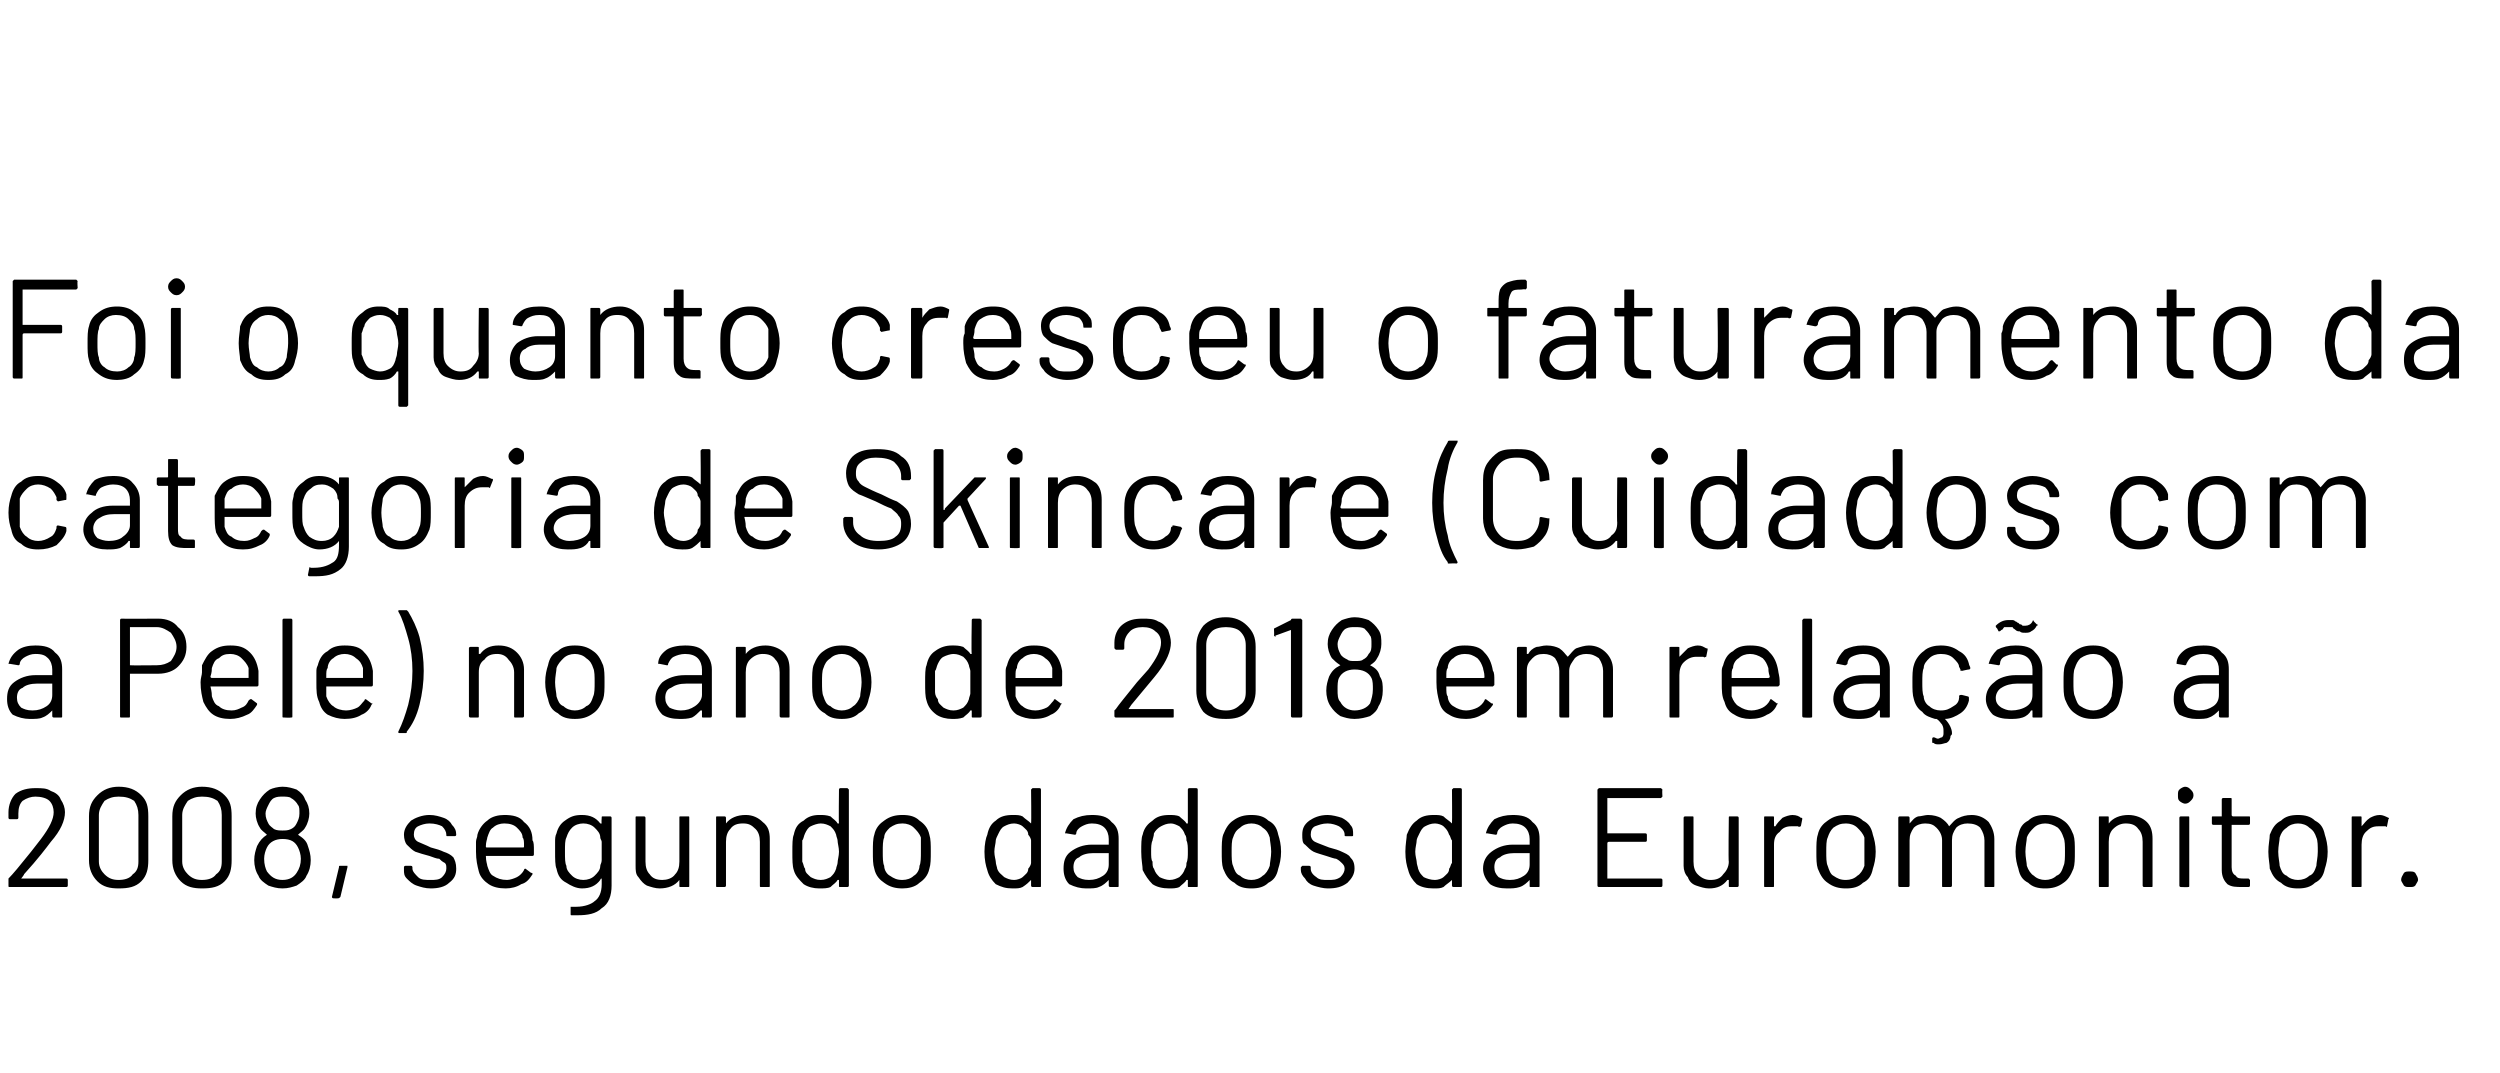 <?xml version="1.0" standalone="no"?><!DOCTYPE svg PUBLIC "-//W3C//DTD SVG 1.1//EN" "http://www.w3.org/Graphics/SVG/1.1/DTD/svg11.dtd"><svg xmlns="http://www.w3.org/2000/svg" version="1.1" width="177px" height="76px" viewBox="0 -2 177 76" style="top:-2px"><desc>Foi o quanto cresceu o faturamento da categoria de Skincare (Cuidados com a Pele) no ano de 2018 em relação a 2008,</desc><defs/><g id="Polygon80630"><path d="m1.5 60.2h3.2s.1 0 .1.1v.4c0 .1-.1.1-.1.1h-4c-.1 0-.1 0-.1-.1v-.5c.3-.3.8-.9 1.6-1.9l.7-.9c.6-.8.9-1.4.9-1.9c0-.3-.1-.6-.3-.8c-.2-.2-.6-.3-1-.3c-.3 0-.6.1-.9.3c-.2.2-.3.5-.3.9v.3s0 .1-.1.1h-.5c-.1 0-.1-.1-.1-.1v-.4c0-.5.2-1 .5-1.3c.4-.3.9-.4 1.4-.4c.5 0 .8 0 1.1.2c.3.1.6.3.7.6c.2.3.3.6.3.9c0 .6-.3 1.3-1 2.1c-.3.4-.9 1.2-1.9 2.3c.04 0-.2.3-.2.3c0 0 .02-.04 0 0zm6.9.7c-.6 0-1.1-.1-1.5-.5c-.4-.4-.6-.9-.6-1.5v-3.1c0-.7.2-1.1.6-1.5c.4-.4.9-.6 1.5-.6c.7 0 1.2.2 1.6.6c.4.4.5.8.5 1.5v3.1c0 .6-.1 1.1-.5 1.5c-.4.4-.9.5-1.6.5zm0-.6c.4 0 .8-.1 1-.4c.3-.2.4-.5.4-.9v-3.3c0-.4-.1-.7-.3-1c-.3-.2-.6-.3-1.1-.3c-.4 0-.7.1-1 .3c-.2.3-.4.6-.4 1v3.3c0 .4.2.7.4.9c.3.3.6.4 1 .4zm5.9.6c-.6 0-1.1-.1-1.5-.5c-.4-.4-.6-.9-.6-1.5v-3.1c0-.7.2-1.1.6-1.5c.4-.4.9-.6 1.5-.6c.7 0 1.2.2 1.6.6c.4.4.5.8.5 1.5v3.1c0 .6-.1 1.1-.5 1.5c-.4.4-.9.5-1.6.5zm0-.6c.4 0 .8-.1 1-.4c.3-.2.4-.5.4-.9v-3.3c0-.4-.1-.7-.3-1c-.3-.2-.6-.3-1.1-.3c-.4 0-.7.1-1 .3c-.2.3-.4.6-.4 1v3.3c0 .4.2.7.4.9c.3.3.6.4 1 .4zm7.5-2.4c.1.3.2.6.2 1c0 .4-.1.8-.3 1.1c-.1.3-.4.5-.7.7c-.3.1-.6.2-1 .2c-.4 0-.7-.1-1-.2c-.3-.2-.6-.4-.7-.7c-.2-.3-.3-.7-.3-1.1c0-.4.1-.7.2-1c.2-.4.4-.6.7-.8c.1 0 .1 0 0 0c-.2-.2-.4-.3-.5-.5c-.2-.3-.3-.7-.3-1c0-.4.1-.7.3-1c.2-.3.4-.5.7-.7c.2-.1.6-.2.9-.2c.4 0 .7.1 1 .2c.3.2.5.4.6.7c.2.3.3.6.3 1c0 .3-.1.7-.3 1c-.1.2-.3.3-.5.5c.3.2.6.4.7.8zM19 55c-.1.2-.2.4-.2.6c0 .3.1.5.2.7c.1.2.3.3.4.4c.2.1.4.1.6.1c.2 0 .4 0 .6-.1c.2-.1.3-.2.4-.4c.1-.2.2-.4.2-.7c0-.3 0-.5-.1-.6c-.1-.2-.3-.4-.5-.5c-.1-.1-.4-.1-.6-.1c-.2 0-.4 0-.6.1c-.2.1-.3.3-.4.5zm2 4.8c.2-.3.3-.6.3-1c0-.3-.1-.6-.2-.8c-.2-.4-.5-.6-1.1-.6c-.5 0-.9.2-1.1.6c-.1.2-.2.5-.2.8c0 .4.1.7.2.9c.3.4.6.6 1.1.6c.5 0 .8-.2 1-.5zm2.6 1.8c-.1 0-.1-.1-.1-.1l.5-2.1c0-.1 0-.1.1-.1h.5v.1l-.5 2.1c-.1.1-.1.1-.2.1c.05.02-.3 0-.3 0c0 0 .03.02 0 0zm6.9-.7c-.4 0-.7-.1-1-.2c-.3-.1-.5-.3-.7-.5c-.2-.2-.2-.4-.2-.6v-.2s0-.1.1-.1h.4c.1 0 .1.1.1.1v.1c0 .2.2.4.4.6c.2.2.5.2.9.2c.3 0 .6 0 .8-.2c.2-.2.3-.4.3-.6c0-.2 0-.3-.1-.4c-.2-.1-.3-.2-.4-.3c-.2 0-.4-.1-.7-.2c-.4-.1-.7-.2-1-.3c-.2-.1-.4-.3-.6-.5c-.1-.1-.2-.4-.2-.7c0-.4.2-.7.5-1c.3-.2.8-.4 1.3-.4c.4 0 .7.1 1 .2c.3.1.5.3.6.5c.2.2.3.4.3.7c0 .1-.1.1-.1.1h-.5c-.1 0-.1 0-.1-.1c0-.2-.1-.4-.3-.6c-.2-.1-.5-.2-.9-.2c-.3 0-.6.1-.8.2c-.2.1-.3.3-.3.6c0 .2.1.4.3.5c.2.1.5.2.9.4c.4.1.7.2.9.3c.3.1.5.2.7.4c.1.2.2.4.2.8c0 .4-.1.7-.5 1c-.3.3-.8.4-1.3.4zm7.2-3.4c.1.1.1.4.1.7v.3s0 .1-.1.1h-3.3c0 .4.1.6.1.7c.1.3.2.6.4.7c.3.2.6.3 1 .3c.2 0 .5-.1.7-.2c.2-.1.4-.3.5-.5c0-.1.1-.1.1-.1l.4.3c.1 0 .1 0 .1.1c-.2.3-.4.6-.8.7c-.3.2-.7.3-1.1.3c-.5 0-.9-.1-1.2-.3c-.3-.2-.6-.5-.7-.9c-.1-.4-.2-.8-.2-1.4v-.7c0-.2.1-.3.1-.5c.1-.4.4-.8.7-1c.3-.3.8-.4 1.2-.4c.6 0 1.1.1 1.4.5c.4.3.6.7.6 1.3zm-2-1.2c-.3 0-.6.1-.8.3c-.2.1-.3.4-.4.7c0 .1-.1.3-.1.6c0 .1 0 .1.1.1h2.5c.1 0 .1 0 .1-.1c0-.3 0-.5-.1-.6c0-.3-.2-.5-.4-.7c-.2-.2-.5-.3-.9-.3zm6.9-.4c0-.1 0-.1.1-.1h.5s.1 0 .1.1v4.8c0 .7-.2 1.3-.7 1.6c-.4.4-1 .5-1.7.5h-.4c-.1 0-.1 0-.1-.1v-.5h.1s0-.1 0 0h.3c.6 0 1.1-.2 1.3-.4c.3-.2.5-.6.5-1.2v-.4c-.1 0-.1.1-.1.1c-.3.4-.7.6-1.3.6c-.4 0-.8-.2-1.1-.4c-.4-.2-.6-.5-.7-1c-.1-.2-.1-.7-.1-1.2v-.7c0-.2 0-.4.1-.6c.1-.4.3-.7.6-.9c.4-.3.7-.4 1.2-.4c.6 0 1 .2 1.3.6h.1c-.03-.04 0-.4 0-.4c0 0-.03-.03 0 0zm-.1 3.4c0-.1.1-.2.1-.4v-1.3c0-.1-.1-.2-.1-.3c0-.3-.2-.5-.4-.7c-.2-.2-.5-.3-.8-.3c-.3 0-.6.1-.8.3c-.2.2-.3.4-.4.7c-.1.2-.1.5-.1 1c0 .5 0 .8.1 1c0 .3.2.5.4.7c.2.2.5.3.8.3c.3 0 .6-.1.8-.3c.2-.2.4-.4.4-.7zm5.6-3.4c0-.1 0-.1.1-.1h.5c.1 0 .1 0 .1.1v4.8c0 .1 0 .1-.1.1h-.5c-.1 0-.1 0-.1-.1v-.4c-.3.4-.8.6-1.4.6c-.3 0-.6-.1-.9-.2c-.2-.1-.4-.3-.6-.6c-.2-.2-.2-.5-.2-.8v-3.4c0-.1 0-.1.1-.1h.5s.1 0 .1.1v3.1c0 .4.1.7.3.9c.2.3.5.4.9.4c.3 0 .7-.1.9-.4c.2-.2.3-.5.3-.9v-3.1s.01-.03 0 0zm4.7-.2c.5 0 .9.2 1.2.5c.4.3.5.7.5 1.2v3.3c0 .1 0 .1-.1.1h-.5c-.1 0-.1 0-.1-.1v-3.1c0-.4-.1-.7-.3-.9c-.3-.3-.5-.4-.9-.4c-.4 0-.7.1-.9.4c-.2.2-.3.5-.3.9v3.1c0 .1-.1.1-.1.1h-.5c-.1 0-.1 0-.1-.1v-4.8c0-.1 0-.1.1-.1h.5s.1 0 .1.1v.4c.3-.4.8-.6 1.4-.6zm6.6-1.8s0-.1.1-.1h.5l.1.1v6.8c0 .1-.1.1-.1.1h-.5c-.1 0-.1 0-.1-.1v-.4h-.1c-.1.2-.3.3-.5.5c-.2.1-.5.1-.8.1c-.4 0-.8-.1-1.1-.3c-.3-.3-.6-.6-.7-1c-.1-.3-.1-.7-.1-1.3c0-.5 0-1 .1-1.2c.1-.5.3-.8.7-1c.3-.3.7-.4 1.1-.4c.3 0 .5 0 .8.1c.2.2.4.3.5.5h.1c-.03-.02 0-2.4 0-2.4c0 0-.03.03 0 0zm-.2 5.6c0-.1.1-.3.1-.4c0-.2.1-.5.1-.8c0-.3-.1-.6-.1-.8c0-.1-.1-.3-.1-.4c-.1-.3-.2-.4-.4-.6c-.2-.1-.4-.2-.7-.2c-.2 0-.5.1-.7.2c-.2.1-.3.3-.4.5c-.1.2-.1.4-.2.5v1.5c.1.2.1.4.2.5c0 .3.2.4.4.6c.2.1.4.2.7.2c.3 0 .5-.1.7-.2c.2-.2.3-.3.4-.6zm4.7 1.4c-.5 0-.9-.1-1.3-.4c-.3-.2-.6-.5-.7-1c-.1-.3-.1-.7-.1-1.2c0-.5 0-.9.1-1.2c.1-.5.4-.8.7-1c.4-.3.8-.4 1.3-.4c.5 0 .9.1 1.2.4c.3.2.6.5.7 1c.1.3.1.7.1 1.2c0 .5 0 .9-.1 1.2c-.1.5-.4.8-.7 1c-.3.3-.8.4-1.2.4zm0-.6c.3 0 .6-.1.8-.3c.2-.1.4-.4.4-.7c.1-.2.1-.6.1-1v-1c-.1-.3-.3-.5-.5-.7c-.2-.2-.5-.3-.8-.3c-.4 0-.6.1-.9.3c-.2.2-.4.4-.4.7c-.1.2-.1.6-.1 1c0 .4 0 .8.1 1c0 .3.2.6.4.7c.3.2.5.3.9.3zm9.1-6.4l.1-.1h.5c.1 0 .1.1.1.1v6.8c0 .1 0 .1-.1.1h-.5s-.1 0-.1-.1v-.4c-.2.2-.3.3-.6.5c-.2.1-.4.1-.7.1c-.5 0-.8-.1-1.2-.3c-.3-.3-.5-.6-.6-1c-.1-.3-.2-.7-.2-1.3c0-.5.1-1 .2-1.2c.1-.5.3-.8.6-1c.3-.3.7-.4 1.2-.4c.3 0 .5 0 .7.1c.2.2.4.3.6.5c.03-.02 0-2.4 0-2.4c0 0 .03.03 0 0zm-.2 5.6c.1-.1.2-.3.2-.4v-1.6c0-.1-.1-.3-.2-.4c0-.3-.2-.4-.4-.6c-.1-.1-.4-.2-.6-.2c-.3 0-.5.1-.7.2c-.2.1-.3.3-.4.5c-.1.2-.2.4-.2.5c0 .2-.1.5-.1.8c0 .3.1.6.1.7c0 .2.1.4.1.5c.1.3.3.4.5.6c.2.1.4.2.7.2c.2 0 .5-.1.6-.2c.2-.2.4-.3.4-.6zm4.5-3.8c.6 0 1.1.1 1.4.5c.4.3.5.7.5 1.2v3.3c0 .1 0 .1-.1.1h-.5s-.1 0-.1-.1v-.4c-.2.2-.4.4-.7.5c-.2.1-.5.1-.9.1c-.4 0-.8-.1-1.2-.3c-.3-.3-.4-.7-.4-1.1c0-.5.1-.9.5-1.2c.4-.3.9-.5 1.5-.5h1.2v-.4c0-.3-.1-.6-.3-.8c-.2-.2-.5-.3-.9-.3c-.3 0-.5.1-.7.2c-.2.1-.4.3-.4.5c0 .1-.1.1-.1.1l-.6-.1h-.1c.1-.4.3-.7.6-1c.4-.2.8-.3 1.3-.3zm-.2 4.6c.4 0 .7-.1 1-.3c.3-.2.4-.5.4-.8v-.8h-1.1c-.4 0-.8.1-1 .3c-.3.1-.4.4-.4.7c0 .3.1.5.3.7c.2.1.4.2.8.2zm7-6.4s0-.1.1-.1h.5c.1 0 .1.1.1.1v6.8c0 .1 0 .1-.1.1h-.5c-.1 0-.1 0-.1-.1v-.4h-.1c-.1.2-.3.3-.5.5c-.2.1-.5.1-.7.1c-.5 0-.9-.1-1.2-.3c-.3-.3-.5-.6-.7-1c0-.3-.1-.7-.1-1.3c0-.5 0-1 .1-1.2c.1-.5.4-.8.7-1c.3-.3.7-.4 1.2-.4c.2 0 .5 0 .7.1c.2.2.4.3.5.5h.1v-2.4s0 .03 0 0zm-.2 5.6c.1-.1.1-.3.1-.4c.1-.2.1-.5.1-.8c0-.3 0-.6-.1-.8c0-.1 0-.3-.1-.4c-.1-.3-.2-.4-.4-.6c-.2-.1-.4-.2-.6-.2c-.3 0-.5.1-.7.2c-.2.1-.4.3-.5.5c0 .2-.1.4-.1.5c-.1.2-.1.5-.1.8c0 .3 0 .6.1.7c0 .2 0 .4.1.5c.1.3.2.4.4.6c.2.1.5.2.7.2c.3 0 .5-.1.7-.2c.2-.2.3-.3.4-.6zm4.7 1.4c-.5 0-.9-.1-1.2-.4c-.4-.2-.6-.5-.8-1c-.1-.3-.1-.7-.1-1.2c0-.5 0-.9.1-1.2c.2-.5.4-.8.7-1c.4-.3.8-.4 1.3-.4c.5 0 .9.1 1.2.4c.4.2.6.5.7 1c.1.3.2.7.2 1.2c0 .5-.1.9-.2 1.2c-.1.5-.3.8-.7 1c-.3.3-.7.4-1.2.4zm0-.6c.3 0 .6-.1.8-.3c.2-.1.4-.4.5-.7c0-.2.1-.6.1-1c0-.4-.1-.8-.1-1c-.1-.3-.2-.5-.5-.7c-.2-.2-.5-.3-.8-.3c-.3 0-.6.1-.8.3c-.3.2-.4.4-.5.7c-.1.2-.1.6-.1 1c0 .4 0 .8.1 1c.1.3.2.6.5.7c.2.2.5.3.8.3zm5.4.6c-.3 0-.7-.1-1-.2c-.3-.1-.5-.3-.6-.5c-.2-.2-.3-.4-.3-.6v-.2l.1-.1h.5c.1 0 .1.1.1.1v.1c0 .2.1.4.4.6c.2.2.5.2.8.2c.4 0 .6 0 .9-.2c.2-.2.3-.4.3-.6c0-.2-.1-.3-.2-.4c-.1-.1-.2-.2-.4-.3c-.1 0-.4-.1-.7-.2c-.3-.1-.7-.2-.9-.3c-.2-.1-.4-.3-.6-.5c-.2-.1-.2-.4-.2-.7c0-.4.1-.7.5-1c.3-.2.7-.4 1.3-.4c.3 0 .7.1 1 .2c.2.1.5.3.6.5c.2.2.2.4.2.7c0 .1 0 .1-.1.1h-.4c-.1 0-.1 0-.1-.1c0-.2-.1-.4-.4-.6c-.2-.1-.5-.2-.8-.2c-.4 0-.6.1-.9.2c-.2.1-.3.3-.3.6c0 .2.1.4.3.5c.2.1.5.2 1 .4c.4.1.7.2.9.3c.2.1.5.2.6.4c.2.2.3.4.3.8c0 .4-.2.7-.5 1c-.4.3-.8.4-1.4.4zm8.8-7l.1-.1h.5c.1 0 .1.1.1.1v6.8c0 .1 0 .1-.1.1h-.5s-.1 0-.1-.1v-.4c-.2.2-.4.3-.6.5c-.2.1-.4.1-.7.1c-.5 0-.9-.1-1.2-.3c-.3-.3-.5-.6-.6-1c-.1-.3-.2-.7-.2-1.3c0-.5.1-1 .1-1.2c.2-.5.4-.8.7-1c.3-.3.7-.4 1.2-.4c.3 0 .5 0 .7.1c.2.2.4.3.6.5c.02-.02 0-2.4 0-2.4c0 0 .02.03 0 0zm-.2 5.6c.1-.1.1-.3.2-.4v-1.6c-.1-.1-.1-.3-.2-.4c-.1-.3-.2-.4-.4-.6c-.1-.1-.4-.2-.6-.2c-.3 0-.5.1-.7.2c-.2.1-.3.3-.4.5c-.1.2-.2.4-.2.5c0 .2-.1.5-.1.8c0 .3.1.6.1.7c0 .2.1.4.1.5c.1.3.2.4.4.6c.2.1.5.2.8.2c.2 0 .5-.1.6-.2c.2-.2.4-.3.4-.6zm4.5-3.8c.6 0 1.1.1 1.4.5c.4.3.5.7.5 1.2v3.3c0 .1 0 .1-.1.1h-.5c-.1 0-.1 0-.1-.1v-.4c-.2.2-.4.4-.7.5c-.3.1-.6.1-.9.1c-.5 0-.9-.1-1.2-.3c-.3-.3-.5-.7-.5-1.1c0-.5.2-.9.6-1.2c.4-.3.9-.5 1.5-.5h1.2v-.4c0-.3-.1-.6-.3-.8c-.2-.2-.5-.3-.9-.3c-.3 0-.5.1-.7.2c-.2.1-.4.3-.4.5c0 .1-.1.1-.1.1l-.6-.1h-.1c.1-.4.3-.7.6-1c.4-.2.8-.3 1.3-.3zm-.2 4.6c.4 0 .7-.1 1-.3c.3-.2.4-.5.4-.8v-.8h-1.1c-.4 0-.8.1-1 .3c-.3.1-.4.4-.4.7c0 .3.1.5.3.7c.2.1.4.2.8.2zm10.8-5.9l-.1.1h-3.8v2.5h2.7s.1 0 .1.1v.4c0 .1-.1.1-.1.1h-2.6s-.1 0-.1.1v2.5h3.8s.1 0 .1.1v.4c0 .1-.1.1-.1.1h-4.4s-.1 0-.1-.1v-6.8l.1-.1h4.4l.1.1c-.03.03 0 .5 0 .5c0 0-.03-.05 0 0zm4.7 1.5c0-.1 0-.1.1-.1h.5s.1 0 .1.1v4.8c0 .1-.1.1-.1.1h-.5c-.1 0-.1 0-.1-.1v-.4h-.1c-.3.4-.7.6-1.3.6c-.3 0-.6-.1-.9-.2c-.3-.1-.5-.3-.6-.6c-.2-.2-.3-.5-.3-.8v-3.4c0-.1.1-.1.1-.1h.5c.1 0 .1 0 .1.1v3.1c0 .4.1.7.3.9c.3.3.6.4.9.4c.4 0 .7-.1.9-.4c.2-.2.4-.5.4-.9c-.04.04 0-3.1 0-3.1c0 0-.04-.03 0 0zm4.5-.2c.3 0 .5.1.6.2c.1 0 .1 0 .1.1l-.1.5c-.1 0-.1.1-.2 0h-.5c-.3 0-.6.1-.8.4c-.3.2-.4.5-.4.9v2.9c0 .1 0 .1-.1.1h-.5c-.1 0-.1 0-.1-.1v-4.8c0-.1 0-.1.1-.1h.5c.1 0 .1 0 .1.1v.6h.1c.1-.2.3-.4.5-.6c.2-.1.5-.2.7-.2zm3.8 5.2c-.5 0-.9-.1-1.3-.4c-.3-.2-.5-.5-.7-1c-.1-.3-.1-.7-.1-1.2c0-.5 0-.9.1-1.2c.1-.5.4-.8.7-1c.4-.3.8-.4 1.3-.4c.5 0 .9.1 1.2.4c.4.2.6.5.7 1c.1.3.2.7.2 1.2c0 .5-.1.9-.2 1.2c-.1.5-.3.8-.7 1c-.3.3-.7.4-1.2.4zm0-.6c.3 0 .6-.1.8-.3c.2-.1.4-.4.5-.7v-2c-.1-.3-.3-.5-.5-.7c-.2-.2-.5-.3-.8-.3c-.4 0-.6.1-.9.3c-.2.2-.3.4-.4.7c-.1.2-.1.6-.1 1c0 .4 0 .8.1 1c.1.3.2.6.4.7c.3.2.5.3.9.3zm8.9-4.6c.5 0 .9.2 1.2.5c.2.3.4.7.4 1.2v3.3c0 .1 0 .1-.1.1h-.5c-.1 0-.1 0-.1-.1v-3.2c0-.3-.1-.6-.3-.9c-.2-.2-.5-.3-.9-.3c-.3 0-.6.1-.8.3c-.2.3-.3.5-.3.9v3.2c0 .1-.1.1-.1.1h-.5c-.1 0-.1 0-.1-.1v-3.2c0-.3-.1-.6-.4-.9c-.2-.2-.4-.3-.8-.3c-.3 0-.6.1-.8.3c-.2.3-.3.5-.3.9v3.2c0 .1-.1.1-.1.1h-.6s-.1 0-.1-.1v-4.8c0-.1.1-.1.1-.1h.6s.1 0 .1.1v.4c.2-.2.3-.4.6-.5c.2 0 .5-.1.7-.1c.4 0 .7.1.9.2c.3.2.5.4.6.6c0 .1 0 .1 0 0c.2-.2.4-.5.7-.6c.2-.1.5-.2.9-.2zm5.2 5.2c-.5 0-.9-.1-1.2-.4c-.4-.2-.6-.5-.7-1c-.1-.3-.2-.7-.2-1.2c0-.5.1-.9.2-1.2c.1-.5.3-.8.7-1c.3-.3.7-.4 1.2-.4c.5 0 .9.1 1.3.4c.3.2.5.5.7 1c.1.3.1.7.1 1.2c0 .5 0 .9-.1 1.2c-.2.5-.4.8-.7 1c-.4.3-.8.4-1.3.4zm0-.6c.3 0 .6-.1.8-.3c.3-.1.4-.4.5-.7c.1-.2.1-.6.1-1c0-.4 0-.8-.1-1c-.1-.3-.2-.5-.4-.7c-.3-.2-.6-.3-.9-.3c-.3 0-.6.1-.8.3c-.2.2-.4.4-.5.7c0 .2-.1.6-.1 1c0 .4.1.8.1 1c.1.3.3.6.5.7c.2.2.5.3.8.3zm5.9-4.6c.5 0 1 .2 1.3.5c.3.3.4.7.4 1.2v3.3c0 .1 0 .1-.1.1h-.5s-.1 0-.1-.1v-3.1c0-.4-.1-.7-.3-.9c-.2-.3-.5-.4-.9-.4c-.3 0-.6.1-.9.4c-.2.2-.3.5-.3.9v3.1c0 .1 0 .1-.1.1h-.5c-.1 0-.1 0-.1-.1v-4.8c0-.1 0-.1.1-.1h.5c.1 0 .1 0 .1.1v.4c.3-.4.8-.6 1.4-.6zm4-.8c-.1 0-.3-.1-.4-.2c-.1-.1-.1-.2-.1-.4c0-.2 0-.3.1-.4c.1-.1.3-.2.4-.2c.2 0 .3.1.4.2c.1.1.2.2.2.4c0 .2-.1.3-.2.4c-.1.1-.2.2-.4.2zm-.3 5.9s-.1 0-.1-.1v-4.8c0-.1.1-.1.1-.1h.5c.1 0 .1 0 .1.1v4.8c0 .1 0 .1-.1.1c.05.02-.5 0-.5 0c0 0 .04.02 0 0zm4.9-4.5s0 .1-.1.1H158v3c0 .3.1.5.3.6c.1.2.3.2.6.2h.3l.1.1v.4c0 .1-.1.1-.1.1h-.4c-.5 0-.8 0-1.1-.2c-.2-.2-.4-.5-.4-1v-3.2h-.6c-.1 0-.1-.1-.1-.1v-.4c0-.1 0-.1.1-.1h.6v-1.2c0-.1.1-.1.1-.1h.5c.1 0 .1 0 .1.1v1.1c0 .1.1.1.1.1h1.1c.1 0 .1 0 .1.1v.4s.01-.04 0 0zm3.4 4.6c-.5 0-.9-.1-1.2-.4c-.4-.2-.6-.5-.8-1c0-.3-.1-.7-.1-1.2c0-.5.1-.9.1-1.2c.2-.5.4-.8.8-1c.3-.3.7-.4 1.2-.4c.5 0 .9.1 1.2.4c.4.2.6.5.7 1c.1.3.2.7.2 1.2c0 .5-.1.9-.2 1.2c-.1.5-.3.8-.7 1c-.3.3-.7.4-1.2.4zm0-.6c.3 0 .6-.1.8-.3c.3-.1.4-.4.5-.7c0-.2.1-.6.1-1c0-.4 0-.8-.1-1c-.1-.3-.2-.5-.5-.7c-.2-.2-.5-.3-.8-.3c-.3 0-.6.1-.8.3c-.3.2-.4.4-.5.7c0 .2-.1.6-.1 1c0 .4.1.8.1 1c.1.3.2.6.5.7c.2.2.5.3.8.3zm5.8-4.6c.2 0 .4.1.6.2c0 0 .1 0 0 .1l-.1.5s0 .1-.1 0h-.5c-.4 0-.6.1-.9.4c-.2.2-.3.5-.3.9v2.9c0 .1 0 .1-.1.1h-.5c-.1 0-.1 0-.1-.1v-4.8c0-.1 0-.1.1-.1h.5c.1 0 .1 0 .1.1v.6c.2-.2.3-.4.6-.6c.2-.1.4-.2.7-.2zm2.1 5.1c-.2 0-.3 0-.4-.1c-.1-.2-.2-.3-.2-.4c0-.2.1-.3.2-.5c.1-.1.2-.1.4-.1c.2 0 .3 0 .4.1c.1.2.2.3.2.5c0 .1-.1.2-.2.4c-.1.1-.2.1-.4.1z" stroke="none" fill="#000"/></g><g id="Polygon80629"><path d="m2.5 43.7c.6 0 1.1.1 1.4.5c.4.3.5.7.5 1.2v3.3c0 .1 0 .1-.1.1h-.5s-.1 0-.1-.1v-.4c-.2.2-.4.4-.7.5c-.2.1-.5.1-.9.1c-.4 0-.8-.1-1.2-.3c-.3-.3-.4-.7-.4-1.1c0-.5.1-.9.5-1.2c.4-.3.9-.5 1.5-.5h1.2v-.4c0-.3-.1-.6-.3-.8c-.2-.2-.4-.3-.9-.3c-.3 0-.5.1-.7.2c-.2.1-.4.3-.4.5c0 .1-.1.1-.1.1L.7 45h-.1c.1-.4.3-.7.7-1c.3-.2.7-.3 1.2-.3zm-.2 4.6c.4 0 .7-.1 1-.3c.3-.2.4-.5.4-.8v-.8H2.6c-.4 0-.8.1-1 .3c-.3.1-.4.4-.4.7c0 .3.1.5.3.7c.2.1.4.2.8.2zm8.9-6.5c.6 0 1.1.2 1.4.6c.4.3.6.8.6 1.4c0 .6-.2 1-.6 1.4c-.3.3-.8.5-1.4.5h-2v3c0 .1 0 .1-.1.1h-.5c-.1 0-.1 0-.1-.1v-6.8s0-.1.1-.1c-.02.02 2.6 0 2.6 0c0 0 .01.02 0 0zm-.1 3.3c.4 0 .7-.1 1-.3c.2-.3.4-.6.4-1c0-.4-.2-.7-.4-1c-.3-.2-.6-.4-1-.4H9.2v2.7c.03.02 1.9 0 1.9 0c0 0 .03.02 0 0zm7.2.4v1s0 .1-.1.1h-3.3c.1.4.1.6.1.7c.1.3.2.6.5.7c.2.2.5.3.9.3c.3 0 .5-.1.7-.2c.3-.1.4-.3.5-.5c.1-.1.1-.1.2-.1l.4.3v.1c-.2.3-.4.6-.7.7c-.4.2-.8.3-1.2.3c-.5 0-.9-.1-1.2-.3c-.3-.2-.5-.5-.7-.9c-.1-.4-.2-.8-.2-1.4c0-.3.1-.5.1-.7v-.5c.2-.4.4-.8.7-1c.4-.3.8-.4 1.3-.4c.6 0 1 .1 1.4.5c.3.3.5.7.6 1.3zm-2-1.2c-.4 0-.6.1-.8.3c-.3.1-.4.4-.5.7c0 .1 0 .3-.1.6c0 .1.1.1.1.1h2.6v-.7c-.1-.3-.3-.5-.5-.7c-.2-.2-.5-.3-.8-.3zm3.8 4.5c-.1 0-.1 0-.1-.1v-6.8s0-.1.1-.1h.5c.1 0 .1.1.1.1v6.8c0 .1 0 .1-.1.1c-.01.03-.5 0-.5 0c0 0-.02.03 0 0zm6.3-3.3v1s0 .1-.1.1h-3.2v.7c.1.3.3.6.5.7c.2.2.6.3.9.3c.3 0 .6-.1.8-.2c.2-.1.3-.3.5-.5c0-.1.1-.1.1-.1l.4.3c.1 0 .1 0 0 .1c-.1.3-.4.6-.7.7c-.3.2-.7.3-1.2.3c-.4 0-.8-.1-1.2-.3c-.3-.2-.5-.5-.6-.9c-.2-.4-.2-.8-.2-1.4v-.7c0-.2 0-.3.1-.5c.1-.4.3-.8.7-1c.3-.3.7-.4 1.2-.4c.6 0 1.1.1 1.4.5c.3.3.5.7.6 1.3zm-2-1.2c-.3 0-.6.1-.8.3c-.2.1-.4.4-.4.7c-.1.1-.1.3-.1.6v.1h2.6v-.7c-.1-.3-.2-.5-.5-.7c-.2-.2-.5-.3-.8-.3zm4.4-3.1l.1.1c.3.5.6 1.1.8 1.8c.2.8.3 1.6.3 2.4c0 .8-.1 1.6-.3 2.4c-.2.8-.5 1.4-.9 1.9c0 .1 0 .1-.1.1h-.4c-.1 0-.1 0-.1-.1c.3-.6.5-1.2.7-1.9c.2-.8.3-1.6.3-2.4c0-.8-.1-1.6-.3-2.3c-.2-.7-.4-1.4-.7-1.9c0-.1 0-.1.1-.1h.5s-.04 0 0 0zm6.5 2.5c.6 0 1 .2 1.3.5c.3.3.5.7.5 1.2v3.3c0 .1-.1.1-.1.1h-.5c-.1 0-.1 0-.1-.1v-3.1c0-.4-.2-.7-.4-.9c-.2-.3-.5-.4-.8-.4c-.4 0-.7.1-.9.4c-.3.2-.4.5-.4.9v3.1c0 .1 0 .1-.1.1h-.5s-.1 0-.1-.1v-4.8c0-.1.1-.1.1-.1h.5c.1 0 .1 0 .1.1v.4h.1c.3-.4.7-.6 1.3-.6zm5.4 5.2c-.5 0-.9-.1-1.2-.4c-.4-.2-.6-.5-.7-1c-.1-.3-.2-.7-.2-1.2c0-.5.1-.9.2-1.2c.1-.5.3-.8.7-1c.3-.3.7-.4 1.2-.4c.5 0 .9.1 1.3.4c.3.2.5.5.7 1c.1.3.1.7.1 1.2c0 .5 0 .9-.1 1.2c-.2.5-.4.8-.7 1c-.4.3-.8.4-1.3.4zm0-.6c.3 0 .6-.1.8-.3c.3-.1.4-.4.5-.7c.1-.2.1-.6.1-1c0-.4 0-.8-.1-1c-.1-.3-.2-.5-.5-.7c-.2-.2-.5-.3-.8-.3c-.3 0-.6.1-.8.3c-.2.2-.4.4-.5.7c0 .2-.1.6-.1 1c0 .4.1.8.1 1c.1.3.2.6.5.7c.2.2.5.3.8.3zm7.8-4.6c.6 0 1.1.1 1.4.5c.3.3.5.7.5 1.2v3.3c0 .1-.1.1-.1.1h-.5c-.1 0-.1 0-.1-.1v-.4h-.1c-.2.2-.4.4-.6.5c-.3.1-.6.1-.9.1c-.5 0-.9-.1-1.2-.3c-.3-.3-.5-.7-.5-1.1c0-.5.2-.9.5-1.2c.4-.3.9-.5 1.6-.5h1.2v-.4c0-.3-.1-.6-.3-.8c-.2-.2-.5-.3-.9-.3c-.3 0-.6.1-.8.2c-.2.1-.3.3-.4.5c0 .1 0 .1-.1.1l-.5-.1h-.1c0-.4.2-.7.6-1c.3-.2.8-.3 1.3-.3zm-.3 4.6c.4 0 .7-.1 1-.3c.3-.2.5-.5.5-.8v-.8h-1.1c-.5 0-.8.1-1.1.3c-.3.1-.4.4-.4.7c0 .3.1.5.3.7c.2.1.5.2.8.2zm6-4.6c.5 0 1 .2 1.3.5c.3.3.4.7.4 1.2v3.3c0 .1 0 .1-.1.1h-.5s-.1 0-.1-.1v-3.1c0-.4-.1-.7-.3-.9c-.2-.3-.5-.4-.9-.4c-.3 0-.6.1-.9.4c-.2.2-.3.5-.3.9v3.1c0 .1 0 .1-.1.1h-.5c-.1 0-.1 0-.1-.1v-4.8c0-.1 0-.1.1-.1h.5c.1 0 .1 0 .1.1v.4c.3-.4.8-.6 1.4-.6zm5.4 5.2c-.5 0-.9-.1-1.2-.4c-.4-.2-.6-.5-.8-1c-.1-.3-.1-.7-.1-1.2c0-.5 0-.9.1-1.2c.2-.5.4-.8.7-1c.4-.3.8-.4 1.3-.4c.5 0 .9.1 1.2.4c.4.2.6.5.7 1c.1.3.2.7.2 1.2c0 .5-.1.9-.2 1.2c-.1.5-.3.8-.7 1c-.3.3-.7.4-1.2.4zm0-.6c.3 0 .6-.1.8-.3c.2-.1.4-.4.5-.7c0-.2.1-.6.1-1c0-.4-.1-.8-.1-1c-.1-.3-.2-.5-.5-.7c-.2-.2-.5-.3-.8-.3c-.3 0-.6.1-.8.3c-.3.2-.4.4-.5.7c-.1.2-.1.6-.1 1c0 .4 0 .8.1 1c.1.3.2.6.5.7c.2.2.5.3.8.3zm9.2-6.4s0-.1.1-.1h.5l.1.1v6.8c0 .1-.1.1-.1.1h-.5c-.1 0-.1 0-.1-.1v-.4h-.1c-.1.2-.3.3-.5.5c-.3.1-.5.1-.8.1c-.4 0-.8-.1-1.1-.3c-.4-.3-.6-.6-.7-1c-.1-.3-.1-.7-.1-1.3c0-.5 0-1 .1-1.2c.1-.5.3-.8.6-1c.4-.3.8-.4 1.2-.4c.3 0 .5 0 .8.1c.2.2.4.3.5.5h.1c-.04-.02 0-2.4 0-2.4c0 0-.04.03 0 0zm-.2 5.6c0-.1.1-.3.1-.4v-1.6c0-.1-.1-.3-.1-.4c-.1-.3-.2-.4-.4-.6c-.2-.1-.4-.2-.7-.2c-.2 0-.5.1-.7.2c-.2.1-.3.3-.4.5c-.1.2-.1.4-.2.5v1.5c0 .2.1.4.2.5c0 .3.2.4.4.6c.2.1.4.2.7.2c.3 0 .5-.1.7-.2c.2-.2.3-.3.4-.6zm6.6-2v1s0 .1-.1.1h-3.2v.7c.1.3.3.6.5.7c.2.2.6.3.9.3c.3 0 .6-.1.8-.2c.2-.1.3-.3.5-.5c0-.1.1-.1.1-.1l.4.3c.1 0 .1 0 0 .1c-.1.3-.4.6-.7.7c-.3.2-.7.3-1.2.3c-.4 0-.8-.1-1.2-.3c-.3-.2-.5-.5-.6-.9c-.2-.4-.2-.8-.2-1.4v-.7c0-.2 0-.3.1-.5c.1-.4.3-.8.7-1c.3-.3.7-.4 1.2-.4c.6 0 1.1.1 1.4.5c.3.3.5.7.6 1.3zm-2-1.2c-.3 0-.6.1-.8.3c-.2.1-.4.4-.4.7c-.1.1-.1.3-.1.6v.1h2.6v-.7c-.1-.3-.2-.5-.5-.7c-.2-.2-.5-.3-.8-.3zm6.7 3.9h3.1c.1 0 .1 0 .1.1v.4c0 .1 0 .1-.1.1h-4s-.1 0-.1-.1v-.4l.1-.1c.2-.3.7-.9 1.5-1.9l.8-.9c.6-.8.9-1.4.9-1.9c0-.3-.1-.6-.4-.8c-.2-.2-.5-.3-.9-.3c-.4 0-.7.1-.9.3c-.2.2-.4.5-.4.9v.3s0 .1-.1.1h-.5l-.1-.1v-.4c0-.5.2-1 .6-1.3c.4-.3.8-.4 1.4-.4c.4 0 .8 0 1.1.2c.3.1.5.3.7.6c.1.3.2.6.2.9c0 .6-.3 1.3-.9 2.1c-.3.4-1 1.2-1.9 2.3l-.2.3s-.02-.04 0 0zm6.9.7c-.7 0-1.2-.1-1.6-.5c-.3-.4-.5-.9-.5-1.5v-3.1c0-.7.2-1.1.5-1.5c.4-.4.9-.6 1.6-.6c.6 0 1.1.2 1.5.6c.4.4.6.8.6 1.5v3.1c0 .6-.2 1.1-.6 1.5c-.4.4-.9.5-1.5.5zm0-.6c.4 0 .7-.1 1-.4c.3-.2.4-.5.4-.9v-3.3c0-.4-.1-.7-.4-1c-.2-.2-.6-.3-1-.3c-.4 0-.8.1-1 .3c-.3.3-.4.6-.4 1v3.3c0 .4.1.7.4.9c.2.3.6.4 1 .4zm4.6-6.4c0-.1.1-.1.1-.1h.6l.1.1v6.8c0 .1-.1.1-.1.1h-.6s-.1 0-.1-.1v-6.1l-1.1.4v.1l-.1-.1c.02-.03 0-.4 0-.4c0 0-.03-.03 0 0v-.1l1.2-.6s-.01-.04 0 0zm6.3 4c.2.3.2.6.2 1c0 .4-.1.8-.3 1.1c-.1.3-.3.5-.6.7c-.3.1-.7.2-1.1.2c-.4 0-.7-.1-1-.2c-.3-.2-.5-.4-.7-.7c-.2-.3-.3-.7-.3-1.1c0-.4.1-.7.2-1c.2-.4.4-.6.8-.8c-.3-.2-.4-.3-.6-.5c-.2-.3-.3-.7-.3-1c0-.4.1-.7.3-1c.2-.3.4-.5.7-.7c.3-.1.6-.2.9-.2c.4 0 .7.1 1 .2c.3.2.5.4.7.7c.2.3.2.6.2 1c0 .3-.1.7-.3 1c-.1.2-.2.3-.5.5c.4.2.6.4.7.8zM94.9 43c-.1.2-.2.4-.2.6c0 .3.1.5.2.7c.1.2.3.3.5.4c.1.1.3.1.5.1c.3 0 .5 0 .6-.1c.2-.1.3-.2.4-.4c.2-.2.2-.4.2-.7c0-.3 0-.5-.1-.6c-.1-.2-.3-.4-.4-.5c-.2-.1-.4-.1-.7-.1c-.2 0-.4 0-.6.1c-.2.1-.3.3-.4.5zm2.1 4.8c.1-.3.2-.6.2-1c0-.3 0-.6-.1-.8c-.2-.4-.6-.6-1.2-.6c-.5 0-.9.2-1.1.6c-.1.2-.1.5-.1.8c0 .4 0 .7.2.9c.2.4.6.6 1 .6c.5 0 .9-.2 1.1-.5zm8.7-2.3c.1.1.1.4.1.7v.3l-.1.1h-3.3c0 .4 0 .6.1.7c0 .3.2.6.4.7c.3.2.6.3.9.3c.3 0 .6-.1.8-.2c.2-.1.4-.3.5-.5c0-.1.1-.1.1-.1l.4.3c.1 0 .1 0 .1.1c-.2.3-.5.6-.8.7c-.3.2-.7.3-1.1.3c-.5 0-.9-.1-1.2-.3c-.4-.2-.6-.5-.7-.9c-.1-.4-.2-.8-.2-1.4v-.7c0-.2 0-.3.1-.5c.1-.4.3-.8.7-1c.3-.3.7-.4 1.2-.4c.6 0 1.1.1 1.4.5c.3.3.5.7.6 1.3zm-2-1.2c-.3 0-.6.1-.8.3c-.2.1-.4.4-.4.7c-.1.1-.1.3-.1.6v.1h2.6c.1 0 .1 0 .1-.1c0-.3-.1-.5-.1-.6c-.1-.3-.2-.5-.4-.7c-.3-.2-.5-.3-.9-.3zm8.8-.6c.5 0 .9.2 1.2.5c.3.3.5.7.5 1.2v3.3c0 .1-.1.1-.1.1h-.5c-.1 0-.1 0-.1-.1v-3.2c0-.3-.1-.6-.3-.9c-.3-.2-.5-.3-.9-.3c-.3 0-.6.1-.8.3c-.2.3-.4.5-.4.9v3.2c0 .1 0 .1-.1.1h-.5s-.1 0-.1-.1v-3.2c0-.3-.1-.6-.3-.9c-.2-.2-.5-.3-.8-.3c-.4 0-.6.1-.8.3c-.3.3-.4.5-.4.9v3.2c0 .1 0 .1-.1.1h-.5s-.1 0-.1-.1v-4.8c0-.1.1-.1.1-.1h.5c.1 0 .1 0 .1.1v.4h.1c.1-.2.3-.4.6-.5c.2 0 .4-.1.7-.1c.4 0 .7.1.9.2c.3.2.4.4.6.6c0 .1 0 .1 0 0c.2-.2.4-.5.6-.6c.3-.1.6-.2.9-.2zm7.7 0c.3 0 .4.1.6.2c.1 0 .1 0 .1.1l-.1.5c-.1 0-.1.1-.2 0h-.5c-.3 0-.6.1-.9.4c-.2.2-.3.5-.3.9v2.9c0 .1 0 .1-.1.1h-.5c-.1 0-.1 0-.1-.1v-4.8c0-.1 0-.1.1-.1h.5c.1 0 .1 0 .1.1v.6l.6-.6c.2-.1.5-.2.7-.2zm5.7 1.8c0 .1.1.4.1.7v.3l-.1.1h-3.3v.7c.1.3.3.6.5.7c.3.2.6.3.9.3c.3 0 .6-.1.8-.2c.2-.1.4-.3.5-.5c0-.1.1-.1.1-.1l.4.3c.1 0 .1 0 0 .1c-.1.3-.4.6-.7.7c-.3.2-.7.3-1.2.3c-.4 0-.8-.1-1.1-.3c-.4-.2-.6-.5-.7-.9c-.2-.4-.2-.8-.2-1.4v-.7c0-.2 0-.3.1-.5c.1-.4.3-.8.7-1c.3-.3.7-.4 1.2-.4c.6 0 1.1.1 1.4.5c.3.3.5.7.6 1.3zm-2-1.2c-.3 0-.6.1-.8.3c-.2.1-.4.4-.4.7c-.1.1-.1.3-.1.6v.1h2.6s.1 0 .1-.1c-.1-.3-.1-.5-.1-.6c-.1-.3-.2-.5-.4-.7c-.3-.2-.6-.3-.9-.3zm3.8 4.5s-.1 0-.1-.1v-6.8l.1-.1h.5c.1 0 .1.1.1.1v6.8c0 .1 0 .1-.1.1c.03.03-.5 0-.5 0c0 0 .02.03 0 0zm4.2-5.1c.6 0 1.1.1 1.4.5c.3.3.5.7.5 1.2v3.3c0 .1 0 .1-.1.1h-.5c-.1 0-.1 0-.1-.1v-.4h-.1c-.1.2-.3.4-.6.5c-.3.1-.6.1-.9.1c-.5 0-.9-.1-1.2-.3c-.3-.3-.5-.7-.5-1.1c0-.5.2-.9.6-1.2c.3-.3.8-.5 1.5-.5h1.2v-.4c0-.3-.1-.6-.3-.8c-.2-.2-.5-.3-.9-.3c-.3 0-.6.1-.8.2c-.2.1-.3.3-.3.5c-.1.1-.1.1-.2.1l-.5-.1h-.1c.1-.4.3-.7.6-1c.4-.2.8-.3 1.3-.3zm-.3 4.6c.4 0 .8-.1 1.1-.3c.2-.2.4-.5.4-.8v-.8H132c-.4 0-.8.1-1.1.3c-.2.1-.4.4-.4.7c0 .3.1.5.3.7c.2.1.5.2.8.2zm7.1-1s.04 0 0 0c0-.1.1-.1.2-.1l.4.1c.1 0 .1.1.1.1v.2c-.1.4-.3.7-.6.9c-.3.2-.7.4-1.1.4c-.1 0-.1 0 0 0c.3.3.5.7.5 1c0 .1 0 .1-.1.2c0 .2-.1.4-.3.5c-.1 0-.3.1-.5.1c-.2 0-.3 0-.4-.1c-.1 0-.1 0-.1-.1v-.2s0-.1.1-.1c.1 0 .2.1.3.1c.1 0 .2-.1.3-.1c.1-.1.1-.2.1-.3v-.1c0-.2 0-.3-.1-.5c-.1-.1-.2-.3-.4-.4h-.1c-.3-.1-.7-.2-.9-.5c-.3-.2-.5-.5-.6-.9c-.1-.3-.1-.7-.1-1.2c0-.5 0-.9.1-1.2c.1-.4.4-.8.7-1c.3-.3.8-.4 1.2-.4c.5 0 .9.1 1.3.4c.4.2.6.5.7.9c0 .1.1.2.1.3c0 .1-.1.1-.1.1c-.03-.01-.5.1-.5.1c0 0-.05-.04-.1 0v-.1l-.1-.2c0-.2-.2-.4-.4-.6c-.2-.2-.5-.3-.9-.3c-.3 0-.6.1-.8.3c-.2.2-.4.4-.4.7c-.1.2-.1.6-.1 1c0 .4 0 .8.1 1c0 .3.2.6.4.7c.2.2.5.3.8.3c.4 0 .6-.1.9-.3c.2-.1.4-.3.4-.6c.03-.02 0-.1 0-.1zm4-3.6c.6 0 1.1.1 1.4.5c.3.3.5.7.5 1.2v3.3c0 .1 0 .1-.1.1h-.5c-.1 0-.1 0-.1-.1v-.4h-.1c-.1.2-.3.4-.6.5c-.3.1-.6.1-.9.1c-.5 0-.9-.1-1.2-.3c-.3-.3-.5-.7-.5-1.1c0-.5.2-.9.6-1.2c.3-.3.9-.5 1.5-.5h1.2v-.4c0-.3-.1-.6-.3-.8c-.2-.2-.5-.3-.9-.3c-.3 0-.6.1-.8.2c-.2.1-.3.3-.3.5c0 .1-.1.1-.1.1l-.6-.1h-.1c.1-.4.3-.7.6-1c.4-.2.8-.3 1.3-.3zm-.3 4.6c.4 0 .8-.1 1.1-.3c.3-.2.4-.5.4-.8v-.8h-1.1c-.4 0-.8.1-1.1.3c-.2.1-.4.4-.4.7c0 .3.1.5.4.7c.2.1.4.2.7.2zm1-5.5c-.2 0-.3 0-.4-.1c-.1 0-.2 0-.3-.1c-.1-.1-.2-.1-.2-.2h-.6c-.1.1-.1.2-.2.2c-.1.1-.1.1-.2.1l-.1-.2c-.1-.1-.1-.1-.1-.2c.3-.3.6-.4.9-.4h.3c.1 0 .2.1.2.1c.1 0 .1.1.2.1l.1.1c.1 0 .1 0 .2.1h.2c.2 0 .4-.1.5-.3c0-.1.1-.1.1 0l.2.2c.1 0 .1.1 0 .1c-.1.2-.2.3-.4.4c-.1.1-.3.1-.4.1zm4.8 6.1c-.5 0-.9-.1-1.3-.4c-.3-.2-.5-.5-.7-1c-.1-.3-.1-.7-.1-1.2c0-.5 0-.9.1-1.2c.2-.5.4-.8.7-1c.4-.3.8-.4 1.3-.4c.5 0 .9.1 1.2.4c.4.2.6.5.7 1c.1.3.2.7.2 1.2c0 .5-.1.9-.2 1.2c-.1.5-.3.8-.7 1c-.3.3-.7.4-1.2.4zm0-.6c.3 0 .6-.1.8-.3c.2-.1.4-.4.5-.7c0-.2.1-.6.1-1c0-.4-.1-.8-.1-1c-.1-.3-.3-.5-.5-.7c-.2-.2-.5-.3-.8-.3c-.3 0-.6.1-.9.3c-.2.2-.3.4-.4.7c-.1.2-.1.6-.1 1c0 .4 0 .8.1 1c.1.3.2.6.4.7c.3.2.6.3.9.3zm7.8-4.6c.6 0 1 .1 1.3.5c.4.3.5.7.5 1.2v3.3c0 .1 0 .1-.1.1h-.5s-.1 0-.1-.1v-.4c-.2.2-.4.4-.7.5c-.2.1-.5.1-.9.1c-.4 0-.8-.1-1.2-.3c-.3-.3-.4-.7-.4-1.1c0-.5.1-.9.5-1.2c.4-.3.9-.5 1.5-.5h1.2v-.4c0-.3-.1-.6-.3-.8c-.1-.2-.4-.3-.8-.3c-.4 0-.6.1-.8.2c-.2.1-.3.3-.4.5c0 .1-.1.1-.1.1l-.6-.1s-.1 0 0 0c0-.4.2-.7.6-1c.3-.2.7-.3 1.3-.3zm-.3 4.6c.4 0 .7-.1 1-.3c.3-.2.4-.5.4-.8v-.8H156c-.4 0-.8.1-1 .3c-.3.1-.4.4-.4.7c0 .3.1.5.3.7c.2.1.5.2.8.2z" stroke="none" fill="#000"/></g><g id="Polygon80628"><path d="m2.7 36.9c-.5 0-.9-.1-1.2-.4c-.4-.2-.6-.5-.7-1c-.1-.3-.2-.7-.2-1.2c0-.5.1-.9.2-1.2c.1-.4.3-.8.7-1c.3-.3.7-.4 1.2-.4c.5 0 .9.1 1.3.4c.3.2.6.5.7.9v.3c0 .1 0 .1-.1.1l-.5.1s.02-.04 0 0l-.1-.1v-.2c-.1-.2-.2-.4-.4-.6c-.3-.2-.6-.3-.9-.3c-.3 0-.6.1-.8.3c-.2.2-.4.4-.5.7v2c.1.3.3.6.5.7c.2.2.5.3.8.3c.3 0 .6-.1.9-.3c.2-.1.3-.3.4-.6v-.1s.01 0 0 0c0-.1.1-.1.1-.1l.5.1c.1 0 .1.1.1.1v.2c-.1.4-.4.7-.7 1c-.4.2-.8.3-1.3.3zM8 31.7c.6 0 1.1.1 1.4.5c.3.3.5.7.5 1.2v3.3c0 .1-.1.1-.1.1h-.5c-.1 0-.1 0-.1-.1v-.4h-.1c-.1.2-.4.4-.6.5c-.3.1-.6.1-.9.1c-.5 0-.9-.1-1.2-.3c-.3-.3-.5-.7-.5-1.1c0-.5.2-.9.6-1.2c.3-.3.8-.5 1.5-.5h1.2v-.4c0-.3-.1-.6-.3-.8c-.2-.2-.5-.3-.9-.3c-.3 0-.6.1-.8.2c-.2.1-.3.3-.4.5c0 .1 0 .1-.1.1l-.5-.1h-.1c.1-.4.3-.7.6-1c.3-.2.8-.3 1.3-.3zm-.3 4.6c.4 0 .8-.1 1-.3c.3-.2.5-.5.5-.8v-.8H8.1c-.5 0-.8.1-1.1.3c-.2.1-.4.4-.4.7c0 .3.1.5.3.7c.2.1.5.2.8.2zm6.1-4s0 .1-.1.1h-1.1v3c0 .3 0 .5.2.6c.1.2.4.2.7.2h.2c.1 0 .1.1.1.1v.4c0 .1 0 .1-.1.1h-.4c-.4 0-.8 0-1.1-.2c-.2-.2-.3-.5-.3-1v-3.2h-.7l-.1-.1v-.4c0-.1.1-.1.1-.1h.6c.1 0 .1 0 .1-.1v-1.1c0-.1 0-.1.1-.1h.5s.1 0 .1.1v1.2h1.1c.1 0 .1 0 .1.1c.04-.03 0 .4 0 .4c0 0 .04-.04 0 0zm5.4 1.2v1s0 .1-.1.1h-3.2v.7c.1.3.2.6.5.7c.2.2.5.3.9.3c.3 0 .5-.1.7-.2c.3-.1.4-.3.5-.5c.1-.1.1-.1.2-.1l.4.3v.1c-.1.3-.4.6-.7.7c-.4.2-.7.3-1.2.3c-.5 0-.9-.1-1.2-.3c-.3-.2-.5-.5-.7-.9c-.1-.4-.1-.8-.1-1.4v-1.2c.2-.4.4-.8.7-1c.4-.3.8-.4 1.3-.4c.6 0 1.1.1 1.4.5c.3.3.5.7.6 1.3zm-2-1.2c-.3 0-.6.1-.8.3c-.3.1-.4.4-.5.7v.7h2.6v-.7c-.1-.3-.3-.5-.5-.7c-.2-.2-.5-.3-.8-.3zm6.8-.4c0-.1 0-.1.1-.1h.5c.1 0 .1 0 .1.1v4.8c0 .7-.2 1.3-.6 1.6c-.5.4-1 .5-1.8.5h-.4s-.1 0-.1-.1l.1-.5s0-.1.1 0h.2c.7 0 1.1-.2 1.4-.4c.3-.2.4-.6.4-1.2v-.4v.1c-.3.4-.8.6-1.4.6c-.4 0-.8-.2-1.1-.4c-.3-.2-.6-.5-.7-1c-.1-.2-.1-.7-.1-1.2v-.7c0-.2.1-.4.1-.6c.1-.4.4-.7.7-.9c.3-.3.7-.4 1.1-.4c.6 0 1.1.2 1.4.6v-.4s.01-.03 0 0zm0 3.4v-1.7c0-.1 0-.2-.1-.3c0-.3-.1-.5-.3-.7c-.3-.2-.5-.3-.8-.3c-.4 0-.6.1-.8.3c-.3.2-.4.4-.5.7c-.1.2-.1.5-.1 1c0 .5 0 .8.1 1c.1.3.2.5.4.7c.3.2.5.3.9.3c.3 0 .6-.1.8-.3c.2-.2.3-.4.4-.7zm4.4 1.6c-.5 0-.9-.1-1.2-.4c-.4-.2-.6-.5-.7-1c-.1-.3-.2-.7-.2-1.2c0-.5.1-.9.2-1.2c.1-.5.3-.8.7-1c.3-.3.7-.4 1.2-.4c.5 0 .9.1 1.3.4c.3.2.5.5.7 1c.1.3.1.7.1 1.2c0 .5 0 .9-.1 1.2c-.2.5-.4.8-.7 1c-.4.3-.8.4-1.3.4zm0-.6c.3 0 .6-.1.8-.3c.3-.1.4-.4.5-.7c.1-.2.1-.6.1-1c0-.4 0-.8-.1-1c-.1-.3-.2-.5-.5-.7c-.2-.2-.5-.3-.8-.3c-.3 0-.6.1-.8.3c-.2.2-.4.4-.5.7c0 .2-.1.6-.1 1c0 .4.1.8.1 1c.1.3.2.6.5.7c.2.2.5.3.8.3zm5.8-4.6c.2 0 .4.1.6.2c.1 0 .1 0 .1.1l-.2.5s0 .1-.1 0h-.5c-.3 0-.6.1-.9.4c-.2.2-.3.5-.3.9v2.9c0 .1 0 .1-.1.1h-.5c-.1 0-.1 0-.1-.1v-4.8c0-.1 0-.1.1-.1h.5c.1 0 .1 0 .1.1v.6l.6-.6c.2-.1.4-.2.7-.2zm2.4-.8c-.2 0-.3-.1-.4-.2c-.1-.1-.2-.2-.2-.4c0-.2.1-.3.2-.4c.1-.1.2-.2.4-.2c.1 0 .3.1.4.2c.1.1.1.2.1.4c0 .2 0 .3-.1.4c-.1.1-.3.2-.4.2zm-.3 5.9c-.1 0-.1 0-.1-.1v-4.8c0-.1 0-.1.1-.1h.5c.1 0 .1 0 .1.1v4.8c0 .1 0 .1-.1.1c-.01.02-.5 0-.5 0c0 0-.02.02 0 0zm4.3-5.1c.6 0 1.1.1 1.4.5c.3.3.5.7.5 1.2v3.3c0 .1 0 .1-.1.1h-.5c-.1 0-.1 0-.1-.1v-.4h-.1c-.1.2-.3.4-.6.5c-.3.1-.6.1-.9.1c-.5 0-.9-.1-1.2-.3c-.3-.3-.5-.7-.5-1.1c0-.5.2-.9.6-1.2c.3-.3.9-.5 1.5-.5h1.2v-.4c0-.3-.1-.6-.3-.8c-.2-.2-.5-.3-.9-.3c-.3 0-.6.1-.8.2c-.2.1-.3.3-.3.5c0 .1-.1.1-.1.1l-.6-.1h-.1c.1-.4.3-.7.6-1c.4-.2.8-.3 1.3-.3zm-.3 4.6c.4 0 .8-.1 1.1-.3c.3-.2.4-.5.4-.8v-.8h-1.1c-.4 0-.8.1-1.1.3c-.2.1-.4.4-.4.7c0 .3.2.5.4.7c.2.1.4.2.7.2zm9.3-6.4l.1-.1h.5c.1 0 .1.1.1.1v6.8c0 .1 0 .1-.1.1h-.5s-.1 0-.1-.1v-.4c-.2.2-.3.3-.6.5c-.2.1-.4.1-.7.1c-.5 0-.8-.1-1.2-.3c-.3-.3-.5-.6-.6-1c-.1-.3-.2-.7-.2-1.3c0-.5.1-1 .2-1.2c.1-.5.3-.8.6-1c.3-.3.7-.4 1.2-.4c.3 0 .5 0 .7.1c.2.2.4.3.6.5c.03-.02 0-2.4 0-2.4c0 0 .03.03 0 0zm-.2 5.6c.1-.1.2-.3.2-.4v-1.6c0-.1-.1-.3-.2-.4c0-.3-.2-.4-.4-.6c-.1-.1-.4-.2-.6-.2c-.3 0-.5.1-.7.2c-.2.1-.3.3-.4.5c-.1.2-.2.4-.2.5c0 .2-.1.5-.1.8c0 .3.1.6.1.7c0 .2.1.4.1.5c.1.3.3.4.5.6c.2.1.4.2.7.2c.2 0 .5-.1.6-.2c.2-.2.4-.3.4-.6zm6.7-2v1s0 .1-.1.1h-3.3c.1.4.1.6.1.7c.1.3.2.6.5.7c.2.2.5.3.9.3c.3 0 .5-.1.7-.2c.3-.1.4-.3.5-.5c.1-.1.1-.1.2-.1l.4.3v.1c-.2.3-.4.6-.7.7c-.4.2-.8.3-1.2.3c-.5 0-.9-.1-1.2-.3c-.3-.2-.5-.5-.7-.9c-.1-.4-.2-.8-.2-1.4c0-.3.1-.5.1-.7v-.5c.2-.4.4-.8.7-1c.4-.3.8-.4 1.3-.4c.6 0 1 .1 1.4.5c.3.3.5.7.6 1.3zm-2-1.2c-.4 0-.6.1-.8.3c-.3.1-.4.4-.5.7c0 .1 0 .3-.1.6c0 .1.1.1.1.1h2.6v-.7c-.1-.3-.3-.5-.5-.7c-.2-.2-.5-.3-.8-.3zm8.1 4.6c-.8 0-1.4-.2-1.8-.5c-.4-.3-.7-.8-.7-1.4v-.3l.1-.1h.5c.1 0 .1.1.1.1v.3c0 .4.2.7.5.9c.3.3.8.4 1.3.4c.6 0 1-.1 1.2-.3c.3-.2.4-.5.4-.9c0-.2 0-.4-.2-.6c-.1-.2-.3-.3-.5-.5c-.3-.1-.7-.3-1.1-.5c-.5-.2-.9-.4-1.2-.5c-.3-.2-.5-.3-.7-.6c-.1-.2-.2-.5-.2-.9c0-.5.2-1 .6-1.3c.4-.3.9-.4 1.6-.4c.7 0 1.3.1 1.7.5c.5.3.7.8.7 1.4v.2l-.1.1h-.5c-.1 0-.1-.1-.1-.1v-.2c0-.4-.2-.7-.5-1c-.3-.2-.7-.3-1.3-.3c-.4 0-.8.1-1 .3c-.3.2-.4.4-.4.8c0 .2 0 .4.2.6c.1.2.3.3.5.4c.2.1.6.3 1.1.5c.4.2.8.4 1.1.5c.3.2.6.4.8.7c.1.2.2.5.2.9c0 .5-.2 1-.6 1.3c-.4.3-1 .5-1.7.5zm4-.1s-.1 0-.1-.1v-6.8l.1-.1h.5c.1 0 .1.1.1.1v4.2c.1 0 .1 0 .1-.1l2.1-2.2h.8v.1l-1.3 1.4v.1l1.5 3.3s.03.05 0 .1h-.7l-1.3-3h-.1L66.8 35v1.7c0 .1 0 .1-.1.1c.03.03-.5 0-.5 0c0 0 .02.03 0 0zm5.7-5.9c-.2 0-.3-.1-.4-.2c-.1-.1-.2-.2-.2-.4c0-.2.1-.3.2-.4c.1-.1.2-.2.4-.2c.1 0 .3.1.4.2c.1.1.1.2.1.4c0 .2 0 .3-.1.4c-.1.1-.3.2-.4.2zm-.3 5.9c-.1 0-.1 0-.1-.1v-4.8c0-.1 0-.1.1-.1h.5c.1 0 .1 0 .1.1v4.8c0 .1 0 .1-.1.1c-.01.02-.5 0-.5 0c0 0-.02.02 0 0zm4.7-5.1c.5 0 .9.2 1.3.5c.3.3.4.7.4 1.2v3.3c0 .1 0 .1-.1.1h-.5s-.1 0-.1-.1v-3.1c0-.4-.1-.7-.3-.9c-.2-.3-.5-.4-.9-.4c-.3 0-.6.1-.9.4c-.2.2-.3.5-.3.9v3.1c0 .1 0 .1-.1.1h-.5c-.1 0-.1 0-.1-.1v-4.8c0-.1 0-.1.1-.1h.5c.1 0 .1 0 .1.1v.4c.3-.4.8-.6 1.4-.6zm5.4 5.2c-.5 0-.9-.1-1.3-.4c-.3-.2-.6-.5-.7-1c-.1-.3-.1-.7-.1-1.2c0-.5 0-.9.1-1.2c.1-.4.4-.8.7-1c.4-.3.8-.4 1.3-.4c.4 0 .9.1 1.2.4c.4.2.6.5.7.9c.1.1.1.2.1.3c0 .1-.1.1-.1.1c-.01-.01-.5.1-.5.1c0 0-.03-.04 0 0c-.1 0-.1-.1-.1-.1l-.1-.2c0-.2-.2-.4-.4-.6c-.2-.2-.5-.3-.8-.3c-.4 0-.7.1-.9.3c-.2.2-.3.4-.4.7c-.1.2-.1.6-.1 1c0 .4 0 .8.1 1c.1.3.2.6.4.7c.2.2.5.3.9.3c.3 0 .6-.1.8-.3c.2-.1.4-.3.4-.6c.05-.02 0-.1 0-.1h.1c0-.1 0-.1.1-.1l.5.1l.1.1l-.1.2c-.1.4-.3.7-.7 1c-.3.2-.8.3-1.2.3zm5.2-5.2c.6 0 1.1.1 1.4.5c.4.3.5.7.5 1.2v3.3c0 .1 0 .1-.1.1h-.5s-.1 0-.1-.1v-.4c-.2.2-.4.4-.7.5c-.2.1-.5.1-.9.1c-.4 0-.8-.1-1.2-.3c-.3-.3-.4-.7-.4-1.1c0-.5.1-.9.5-1.2c.4-.3.9-.5 1.5-.5h1.2v-.4c0-.3-.1-.6-.3-.8c-.2-.2-.5-.3-.9-.3c-.3 0-.5.1-.7.2c-.2.1-.4.3-.4.5c0 .1-.1.1-.1.1l-.6-.1h-.1c.1-.4.3-.7.6-1c.4-.2.8-.3 1.3-.3zm-.2 4.6c.4 0 .7-.1 1-.3c.3-.2.4-.5.4-.8v-.8H87c-.4 0-.8.1-1 .3c-.3.1-.4.4-.4.7c0 .3.1.5.3.7c.2.1.4.2.8.2zm5.9-4.6c.2 0 .4.1.6.2v.1l-.1.5s0 .1-.1 0h-.5c-.4 0-.7.1-.9.4c-.2.2-.3.5-.3.9v2.9c0 .1-.1.1-.1.1h-.5c-.1 0-.1 0-.1-.1v-4.8c0-.1 0-.1.1-.1h.5s.1 0 .1.1v.6c.1-.2.3-.4.5-.6c.3-.1.5-.2.8-.2zm5.7 1.8v1s0 .1-.1.1h-3.3c.1.4.1.6.1.7c.1.3.2.6.5.7c.2.2.5.3.9.3c.3 0 .5-.1.7-.2c.3-.1.4-.3.5-.5c.1-.1.1-.1.2-.1l.4.3v.1c-.2.3-.4.6-.7.7c-.4.2-.8.3-1.2.3c-.5 0-.9-.1-1.2-.3c-.3-.2-.5-.5-.7-.9c-.1-.4-.2-.8-.2-1.4c0-.3.1-.5.1-.7v-.5c.2-.4.4-.8.7-1c.4-.3.8-.4 1.3-.4c.6 0 1 .1 1.4.5c.3.3.5.7.6 1.3zm-2-1.2c-.4 0-.6.1-.8.3c-.3.1-.4.4-.5.7c0 .1 0 .3-.1.6c0 .1.1.1.1.1h2.6v-.7c-.1-.3-.3-.5-.5-.7c-.2-.2-.5-.3-.8-.3zm6.3 5.6c-.1 0-.1 0-.1-.1c-.4-.5-.6-1.1-.8-1.9c-.2-.7-.3-1.5-.3-2.3c0-.9.1-1.7.3-2.4c.2-.8.5-1.4.8-1.9c0-.1.1-.1.1-.1h.6v.1c-.3.5-.6 1.2-.7 1.9c-.2.8-.3 1.6-.3 2.4c0 .8.1 1.6.3 2.3c.1.7.4 1.3.7 1.9c0 .1-.1.1-.1.1c-.01-.03-.5 0-.5 0c0 0-.01-.03 0 0zm4.8-1c-.5 0-.9-.1-1.3-.3c-.3-.1-.6-.4-.8-.7c-.2-.4-.3-.8-.3-1.2V32c0-.5.1-.9.3-1.2c.2-.3.5-.6.8-.8c.4-.2.8-.2 1.3-.2c.4 0 .8 0 1.2.2c.3.2.6.5.8.8c.2.3.3.7.3 1.1v.1h-.1l-.5.1c-.1 0-.1-.1-.1-.1v-.1c0-.4-.2-.8-.5-1.1c-.3-.3-.6-.4-1.1-.4c-.5 0-.9.1-1.2.4c-.3.3-.5.7-.5 1.1v2.8c0 .5.2.9.5 1.2c.3.3.7.4 1.2.4c.5 0 .8-.1 1.1-.4c.3-.3.5-.7.5-1.2c0 0 0-.1.1-.1l.5.1h.1c0 .5-.1.9-.3 1.2c-.2.3-.5.6-.8.8c-.4.1-.8.2-1.2.2zm7.1-5c0-.1 0-.1.1-.1h.5s.1 0 .1.1v4.8c0 .1-.1.1-.1.1h-.5c-.1 0-.1 0-.1-.1v-.4h-.1c-.3.4-.7.6-1.3.6c-.3 0-.6-.1-.9-.2c-.3-.1-.5-.3-.6-.6c-.2-.2-.3-.5-.3-.8v-3.4c0-.1.1-.1.1-.1h.5c.1 0 .1 0 .1.1v3.1c0 .4.1.7.4.9c.2.3.5.4.8.4c.4 0 .7-.1.9-.4c.3-.2.4-.5.4-.9c-.03.04 0-3.1 0-3.1c0 0-.03-.03 0 0zm3-1c-.2 0-.3-.1-.4-.2c-.1-.1-.2-.2-.2-.4c0-.2.1-.3.2-.4c.1-.1.2-.2.4-.2c.2 0 .3.1.4.2c.1.1.2.2.2.4c0 .2-.1.3-.2.4c-.1.1-.2.2-.4.2zm-.3 5.9s-.1 0-.1-.1v-4.8c0-.1.1-.1.1-.1h.5c.1 0 .1 0 .1.1v4.8c0 .1 0 .1-.1.1c.03.02-.5 0-.5 0c0 0 .02.02 0 0zm5.8-6.9s0-.1.1-.1h.5l.1.1v6.8c0 .1-.1.1-.1.1h-.5c-.1 0-.1 0-.1-.1v-.4h-.1c-.1.2-.3.3-.5.5c-.3.1-.5.1-.8.1c-.4 0-.8-.1-1.1-.3c-.4-.3-.6-.6-.7-1c-.1-.3-.1-.7-.1-1.3c0-.5 0-1 .1-1.2c.1-.5.3-.8.6-1c.4-.3.8-.4 1.2-.4c.3 0 .5 0 .8.1c.2.2.4.3.5.5h.1c-.04-.02 0-2.4 0-2.4c0 0-.04.03 0 0zm-.2 5.6c0-.1.1-.3.1-.4v-1.6c0-.1-.1-.3-.1-.4c-.1-.3-.2-.4-.4-.6c-.2-.1-.4-.2-.7-.2c-.2 0-.5.1-.7.2c-.2.1-.3.3-.4.5c-.1.2-.1.4-.2.5v1.5c0 .2.1.4.2.5c0 .3.2.4.4.6c.2.1.4.2.7.2c.3 0 .5-.1.7-.2c.2-.2.3-.3.4-.6zm4.5-3.8c.6 0 1 .1 1.4.5c.3.3.5.7.5 1.2v3.3c0 .1-.1.1-.1.1h-.6s-.1 0-.1-.1v-.4c-.2.2-.4.4-.7.5c-.2.1-.5.1-.8.1c-.5 0-.9-.1-1.2-.3c-.4-.3-.5-.7-.5-1.1c0-.5.2-.9.5-1.2c.4-.3.9-.5 1.5-.5h1.2v-.4c0-.3 0-.6-.2-.8c-.2-.2-.5-.3-.9-.3c-.3 0-.6.1-.8.2c-.2.1-.3.3-.4.5c0 .1 0 .1-.1.1l-.5-.1h-.1c0-.4.2-.7.6-1c.3-.2.8-.3 1.3-.3zm-.3 4.6c.4 0 .7-.1 1-.3c.3-.2.4-.5.4-.8v-.8h-1c-.5 0-.8.1-1.1.3c-.3.1-.4.4-.4.7c0 .3.1.5.3.7c.2.1.5.2.8.2zm7-6.4l.1-.1h.5c.1 0 .1.1.1.1v6.8c0 .1 0 .1-.1.1h-.5s-.1 0-.1-.1v-.4c-.2.2-.4.3-.6.5c-.2.1-.4.1-.7.1c-.5 0-.9-.1-1.2-.3c-.3-.3-.5-.6-.6-1c-.1-.3-.2-.7-.2-1.3c0-.5.1-1 .2-1.2c.1-.5.3-.8.6-1c.3-.3.7-.4 1.2-.4c.3 0 .5 0 .7.1c.2.2.4.3.6.5c.03-.02 0-2.4 0-2.4c0 0 .03.03 0 0zm-.2 5.6c.1-.1.2-.3.2-.4v-1.6c0-.1-.1-.3-.2-.4c0-.3-.2-.4-.4-.6c-.1-.1-.4-.2-.6-.2c-.3 0-.5.1-.7.2c-.2.1-.3.3-.4.5c-.1.2-.2.4-.2.5c0 .2-.1.5-.1.8c0 .3.1.6.1.7c0 .2.1.4.1.5c.1.3.2.4.5.6c.2.1.4.2.7.2c.2 0 .5-.1.6-.2c.2-.2.4-.3.4-.6zm4.7 1.4c-.5 0-.9-.1-1.2-.4c-.4-.2-.6-.5-.7-1c-.1-.3-.2-.7-.2-1.2c0-.5.1-.9.2-1.2c.1-.5.3-.8.7-1c.3-.3.7-.4 1.2-.4c.5 0 .9.1 1.3.4c.3.2.5.5.7 1c.1.3.1.7.1 1.2c0 .5 0 .9-.1 1.2c-.2.5-.4.8-.7 1c-.4.3-.8.4-1.3.4zm0-.6c.3 0 .6-.1.8-.3c.3-.1.4-.4.5-.7c.1-.2.1-.6.1-1c0-.4 0-.8-.1-1c-.1-.3-.2-.5-.4-.7c-.3-.2-.6-.3-.9-.3c-.3 0-.6.1-.8.3c-.2.2-.4.4-.5.7c0 .2-.1.6-.1 1c0 .4.1.8.1 1c.1.3.3.6.5.7c.2.2.5.3.8.3zm5.5.6c-.4 0-.7-.1-1-.2c-.3-.1-.6-.3-.7-.5c-.2-.2-.2-.4-.2-.6v-.2s0-.1.1-.1h.4c.1 0 .1.1.1.1v.1c0 .2.2.4.4.6c.2.2.5.2.8.2c.4 0 .7 0 .9-.2c.2-.2.3-.4.3-.6c0-.2 0-.3-.2-.4l-.3-.3c-.2 0-.4-.1-.7-.2c-.4-.1-.7-.2-1-.3c-.2-.1-.4-.3-.6-.5c-.1-.1-.2-.4-.2-.7c0-.4.2-.7.5-1c.3-.2.8-.4 1.3-.4c.4 0 .7.1 1 .2c.3.1.5.3.6.5c.2.2.3.4.3.7c0 .1-.1.1-.1.1h-.5c-.1 0-.1 0-.1-.1c0-.2-.1-.4-.3-.6c-.2-.1-.5-.2-.9-.2c-.3 0-.6.1-.8.2c-.2.1-.3.3-.3.6c0 .2.1.4.3.5c.2.1.5.2.9.4c.4.1.7.2.9.3c.3.1.5.2.7.4c.1.2.2.4.2.8c0 .4-.2.7-.5 1c-.3.3-.8.4-1.3.4zm7.5 0c-.5 0-.9-.1-1.2-.4c-.4-.2-.6-.5-.7-1c-.1-.3-.2-.7-.2-1.2c0-.5.1-.9.2-1.2c.1-.4.3-.8.7-1c.3-.3.7-.4 1.2-.4c.5 0 .9.1 1.3.4c.3.2.6.5.7.9v.3c0 .1 0 .1-.1.1l-.5.1s.03-.04 0 0s0-.1-.1-.1v-.2c-.1-.2-.2-.4-.4-.6c-.3-.2-.5-.3-.9-.3c-.3 0-.6.1-.8.3c-.2.2-.4.4-.5.7v2c.1.3.3.6.5.7c.2.2.5.3.8.3c.3 0 .6-.1.9-.3c.2-.1.3-.3.4-.6v-.1s.02 0 0 0c0-.1.1-.1.1-.1l.5.1c.1 0 .1.1.1.1v.2c-.1.4-.4.7-.7 1c-.4.2-.8.3-1.3.3zm5.5 0c-.5 0-.9-.1-1.3-.4c-.3-.2-.6-.5-.7-1c-.1-.3-.1-.7-.1-1.2c0-.5 0-.9.1-1.2c.1-.5.4-.8.7-1c.4-.3.8-.4 1.3-.4c.4 0 .8.1 1.2.4c.3.2.6.5.7 1c.1.3.1.7.1 1.2c0 .5 0 .9-.1 1.2c-.1.5-.4.8-.7 1c-.4.3-.8.4-1.2.4zm0-.6c.3 0 .6-.1.8-.3c.2-.1.4-.4.4-.7c.1-.2.1-.6.1-1c0-.4 0-.8-.1-1c0-.3-.2-.5-.4-.7c-.2-.2-.5-.3-.9-.3c-.3 0-.6.1-.8.3c-.2.2-.4.4-.4.7c-.1.2-.1.6-.1 1c0 .4 0 .8.1 1c0 .3.2.6.4.7c.2.2.5.3.9.3zm8.8-4.6c.5 0 .9.2 1.2.5c.3.3.5.7.5 1.2v3.3c0 .1-.1.1-.1.1h-.5c-.1 0-.1 0-.1-.1v-3.2c0-.3-.1-.6-.3-.9c-.3-.2-.5-.3-.9-.3c-.3 0-.6.1-.8.3c-.2.3-.4.5-.4.9v3.2c0 .1 0 .1-.1.1h-.5s-.1 0-.1-.1v-3.2c0-.3-.1-.6-.3-.9c-.2-.2-.5-.3-.8-.3c-.4 0-.6.1-.8.3c-.3.3-.4.5-.4.9v3.2c0 .1 0 .1-.1.1h-.5s-.1 0-.1-.1v-4.8c0-.1.1-.1.1-.1h.5c.1 0 .1 0 .1.1v.4h.1c.1-.2.3-.4.6-.5c.2 0 .4-.1.7-.1c.4 0 .7.1.9.2c.3.2.4.4.6.6c0 .1 0 .1 0 0c.2-.2.4-.5.6-.6c.3-.1.6-.2.9-.2z" stroke="none" fill="#000"/></g><g id="Polygon80627"><path d="m5.5 18.4l-.1.1H1.6v2.5h2.7s.1 0 .1.1v.4c0 .1-.1.1-.1.1H1.7s-.1 0-.1.1v3c0 .1 0 .1-.1.1h-.5s-.1 0-.1-.1v-6.8l.1-.1h4.4l.1.1c-.04.03 0 .5 0 .5c0 0-.04-.05 0 0zm2.8 6.5c-.5 0-.9-.1-1.3-.4c-.3-.2-.6-.5-.7-1c-.1-.3-.1-.7-.1-1.2c0-.5 0-.9.1-1.2c.1-.5.4-.8.7-1c.4-.3.8-.4 1.3-.4c.4 0 .9.1 1.2.4c.3.2.6.5.7 1c.1.3.1.7.1 1.2c0 .5 0 .9-.1 1.2c-.1.5-.4.8-.7 1c-.3.3-.8.4-1.2.4zm0-.6c.3 0 .6-.1.8-.3c.2-.1.4-.4.4-.7c.1-.2.1-.6.1-1c0-.4 0-.8-.1-1c0-.3-.2-.5-.4-.7c-.2-.2-.5-.3-.9-.3c-.3 0-.6.1-.8.3c-.2.2-.4.4-.4.7c-.1.2-.1.6-.1 1c0 .4 0 .8.1 1c0 .3.2.6.4.7c.2.2.5.3.9.3zm4.2-5.4c-.2 0-.3-.1-.4-.2c-.1-.1-.2-.2-.2-.4c0-.2.1-.3.2-.4c.1-.1.2-.2.4-.2c.2 0 .3.1.4.2c.1.1.2.2.2.4c0 .2-.1.3-.2.4c-.1.1-.2.2-.4.2zm-.3 5.9s-.1 0-.1-.1v-4.8c0-.1.1-.1.1-.1h.5c.1 0 .1 0 .1.1v4.8c0 .1 0 .1-.1.1c.04.02-.5 0-.5 0c0 0 .03.02 0 0zm6.8.1c-.5 0-.9-.1-1.2-.4c-.4-.2-.6-.5-.8-1c0-.3-.1-.7-.1-1.2c0-.5.1-.9.1-1.2c.2-.5.4-.8.8-1c.3-.3.7-.4 1.2-.4c.5 0 .9.1 1.2.4c.4.2.6.5.7 1c.1.3.2.7.2 1.2c0 .5-.1.9-.2 1.2c-.1.5-.3.8-.7 1c-.3.3-.7.4-1.2.4zm0-.6c.3 0 .6-.1.8-.3c.3-.1.4-.4.5-.7c0-.2.1-.6.1-1c0-.4 0-.8-.1-1c-.1-.3-.2-.5-.5-.7c-.2-.2-.5-.3-.8-.3c-.3 0-.6.1-.8.3c-.3.2-.4.4-.5.7c0 .2-.1.6-.1 1c0 .4.1.8.1 1c.1.3.2.6.5.7c.2.2.5.3.8.3zm9.2-4.4c0-.1 0-.1.1-.1h.5s.1 0 .1.1v6.8l-.1.1h-.5c-.1 0-.1-.1-.1-.1v-2.4h-.1c-.1.2-.3.4-.5.5c-.3.1-.5.1-.8.1c-.4 0-.8-.1-1.1-.4c-.4-.2-.6-.5-.7-1c-.1-.2-.1-.6-.1-1.2c0-.5 0-1 .1-1.3c.1-.4.4-.7.7-.9c.3-.3.7-.4 1.1-.4c.3 0 .6 0 .8.2c.2.1.4.2.5.4h.1c-.03-.01 0-.4 0-.4c0 0-.03-.03 0 0zm-.2 3.6c0-.1.1-.3.1-.4c0-.2.1-.5.1-.8c0-.3-.1-.6-.1-.7c0-.2-.1-.4-.1-.5c-.1-.2-.2-.4-.4-.6c-.2-.1-.4-.2-.7-.2c-.3 0-.5.1-.7.2c-.2.2-.4.4-.4.6c-.1.1-.1.3-.2.5v1.5c.1.2.1.3.2.5c.1.2.2.4.4.5c.2.1.5.2.7.2c.3 0 .5-.1.7-.2c.2-.1.3-.3.4-.6zm5.9-3.6c0-.1 0-.1.1-.1h.5s.1 0 .1.1v4.8c0 .1-.1.1-.1.1h-.5c-.1 0-.1 0-.1-.1v-.4h-.1c-.3.4-.7.6-1.3.6c-.3 0-.6-.1-.9-.2c-.3-.1-.5-.3-.6-.6c-.2-.2-.3-.5-.3-.8v-3.4c0-.1.1-.1.1-.1h.5c.1 0 .1 0 .1.1v3.1c0 .4.1.7.3.9c.3.3.6.4.9.4c.4 0 .7-.1.9-.4c.2-.2.4-.5.4-.9c-.04.04 0-3.1 0-3.1c0 0-.04-.03 0 0zm4.3-.2c.6 0 1 .1 1.3.5c.4.3.5.7.5 1.2v3.3c0 .1 0 .1-.1.1h-.5s-.1 0-.1-.1v-.4c-.2.2-.4.4-.7.5c-.2.1-.5.1-.9.1c-.4 0-.8-.1-1.2-.3c-.3-.3-.4-.7-.4-1.1c0-.5.2-.9.5-1.2c.4-.3.9-.5 1.5-.5h1.2v-.4c0-.3-.1-.6-.3-.8c-.1-.2-.4-.3-.8-.3c-.4 0-.6.1-.8.2c-.2.1-.3.3-.4.5c0 .1-.1.1-.1.1l-.6-.1s-.1 0 0 0c0-.4.2-.7.6-1c.3-.2.7-.3 1.3-.3zm-.3 4.6c.4 0 .7-.1 1-.3c.3-.2.4-.5.4-.8v-.8h-1.1c-.4 0-.8.1-1 .3c-.3.1-.4.4-.4.7c0 .3.1.5.3.7c.2.1.5.2.8.2zm6-4.6c.5 0 .9.2 1.2.5c.4.3.5.7.5 1.2v3.3c0 .1 0 .1-.1.1h-.5c-.1 0-.1 0-.1-.1v-3.1c0-.4-.1-.7-.3-.9c-.2-.3-.5-.4-.9-.4c-.4 0-.7.1-.9.4c-.2.2-.3.5-.3.9v3.1c0 .1-.1.1-.1.1h-.5c-.1 0-.1 0-.1-.1v-4.8c0-.1 0-.1.1-.1h.5s.1 0 .1.1v.4c.3-.4.8-.6 1.4-.6zm5.8.6l-.1.1h-1.2v3c0 .3.1.5.2.6c.2.2.4.2.7.2h.2c.1 0 .1.1.1.1v.4c0 .1 0 .1-.1.1h-.3c-.5 0-.9 0-1.1-.2c-.3-.2-.4-.5-.4-1v-3.2h-.6c-.1 0-.1-.1-.1-.1v-.4c0-.1 0-.1.1-.1h.6v-1.2c0-.1.1-.1.1-.1h.5c.1 0 .1 0 .1.1v1.2h1.2s.1 0 .1.1c-.02-.03 0 .4 0 .4c0 0-.02-.04 0 0zm3.4 4.6c-.5 0-.9-.1-1.3-.4c-.3-.2-.5-.5-.7-1c-.1-.3-.1-.7-.1-1.2c0-.5 0-.9.1-1.2c.1-.5.4-.8.7-1c.4-.3.8-.4 1.3-.4c.5 0 .9.1 1.2.4c.4.2.6.5.7 1c.1.3.2.7.2 1.2c0 .5-.1.9-.2 1.2c-.1.5-.3.8-.7 1c-.3.3-.7.4-1.2.4zm0-.6c.3 0 .6-.1.8-.3c.2-.1.4-.4.5-.7v-2c-.1-.3-.3-.5-.5-.7c-.2-.2-.5-.3-.8-.3c-.4 0-.6.1-.9.3c-.2.2-.3.4-.4.7c-.1.2-.1.6-.1 1c0 .4 0 .8.1 1c.1.3.2.6.4.7c.3.2.5.3.9.3zm7.9.6c-.5 0-.9-.1-1.2-.4c-.4-.2-.6-.5-.7-1c-.1-.3-.2-.7-.2-1.2c0-.5.1-.9.2-1.2c.1-.4.3-.8.7-1c.3-.3.7-.4 1.2-.4c.5 0 .9.1 1.3.4c.3.2.6.5.7.9v.3c0 .1 0 .1-.1.1l-.5.1s.02-.04 0 0l-.1-.1v-.2c-.1-.2-.2-.4-.4-.6c-.3-.2-.6-.3-.9-.3c-.3 0-.6.1-.8.3c-.2.2-.4.4-.5.7c0 .2-.1.6-.1 1c0 .4.1.8.1 1c.1.3.3.6.5.7c.2.2.5.3.8.3c.3 0 .6-.1.9-.3c.2-.1.3-.3.4-.6v-.1s.01 0 0 0c0-.1.1-.1.1-.1l.5.1c.1 0 .1.1.1.1v.2c-.1.4-.4.7-.7 1c-.4.2-.8.3-1.3.3zm5.6-5.2c.2 0 .4.1.6.2v.1l-.1.5s-.1.1-.1 0h-.5c-.4 0-.7.1-.9.4c-.2.2-.3.5-.3.9v2.9c0 .1-.1.1-.1.1h-.6s-.1 0-.1-.1v-4.8c0-.1.1-.1.1-.1h.6s.1 0 .1.1v.6c.1-.2.3-.4.5-.6c.3-.1.5-.2.8-.2zm5.7 1.8v1s0 .1-.1.1h-3.3c.1.4.1.6.1.7c.1.3.2.6.5.7c.2.2.5.3.9.3c.3 0 .5-.1.7-.2c.2-.1.4-.3.5-.5c.1-.1.1-.1.2-.1l.4.3v.1c-.2.3-.4.6-.8.7c-.3.2-.7.3-1.1.3c-.5 0-.9-.1-1.2-.3c-.3-.2-.5-.5-.7-.9c-.1-.4-.2-.8-.2-1.4c0-.3 0-.5.1-.7v-.5c.1-.4.4-.8.7-1c.4-.3.8-.4 1.3-.4c.6 0 1 .1 1.4.5c.3.3.5.7.6 1.3zm-2-1.2c-.4 0-.6.1-.9.3c-.2.1-.3.4-.4.7c0 .1 0 .3-.1.6c0 .1.1.1.1.1h2.6v-.1c0-.3 0-.5-.1-.6c0-.3-.2-.5-.4-.7c-.2-.2-.5-.3-.8-.3zm5.2 4.6c-.3 0-.7-.1-1-.2c-.2-.1-.5-.3-.6-.5c-.2-.2-.3-.4-.3-.6v-.2l.1-.1h.5c.1 0 .1.1.1.1v.1c0 .2.1.4.4.6c.2.2.5.2.8.2c.4 0 .7 0 .9-.2c.2-.2.3-.4.3-.6c0-.2-.1-.3-.2-.4c-.1-.1-.2-.2-.4-.3c-.1 0-.3-.1-.7-.2l-.9-.3c-.2-.1-.4-.3-.6-.5c-.1-.1-.2-.4-.2-.7c0-.4.1-.7.5-1c.3-.2.7-.4 1.3-.4c.4 0 .7.1 1 .2c.2.1.5.3.6.5c.2.2.2.4.2.7c0 .1 0 .1-.1.1h-.4c-.1 0-.1 0-.1-.1c0-.2-.1-.4-.3-.6c-.3-.1-.6-.2-.9-.2c-.4 0-.6.1-.8.2c-.2.1-.4.3-.4.6c0 .2.1.4.3.5c.2.1.6.2 1 .4c.4.1.7.2.9.3c.3.1.5.2.6.4c.2.2.3.4.3.8c0 .4-.2.7-.5 1c-.4.3-.8.4-1.4.4zm5.3 0c-.4 0-.8-.1-1.2-.4c-.3-.2-.6-.5-.7-1c-.1-.3-.1-.7-.1-1.2c0-.5 0-.9.1-1.2c.1-.4.4-.8.7-1c.4-.3.8-.4 1.2-.4c.5 0 1 .1 1.3.4c.4.2.6.5.7.9c0 .1.1.2.1.3c0 .1-.1.1-.1.1c-.02-.01-.5.1-.5.1c0 0-.04-.04 0 0c-.1 0-.1-.1-.1-.1l-.1-.2c0-.2-.2-.4-.4-.6c-.2-.2-.5-.3-.9-.3c-.3 0-.6.1-.8.3c-.2.2-.4.4-.4.7c-.1.2-.1.6-.1 1c0 .4 0 .8.1 1c0 .3.2.6.4.7c.2.2.5.3.8.3c.4 0 .7-.1.9-.3c.2-.1.4-.3.4-.6c.04-.02 0-.1 0-.1c0 0 .05 0 0 0c.1-.1.1-.1.2-.1l.5.1s.1.1 0 .1v.2c-.1.4-.3.7-.7 1c-.3.2-.8.3-1.3.3zm7.4-3.4c.1.1.1.4.1.7v.3l-.1.1h-3.3c0 .4 0 .6.1.7c0 .3.2.6.4.7c.3.2.6.3 1 .3c.2 0 .5-.1.7-.2c.2-.1.4-.3.5-.5c0-.1.1-.1.1-.1l.4.3c.1 0 .1 0 .1.1c-.2.3-.4.6-.8.7c-.3.2-.7.3-1.1.3c-.5 0-.9-.1-1.2-.3c-.3-.2-.6-.5-.7-.9c-.1-.4-.2-.8-.2-1.4v-.7c0-.2.1-.3.1-.5c.1-.4.3-.8.7-1c.3-.3.7-.4 1.2-.4c.6 0 1.1.1 1.4.5c.4.3.6.7.6 1.3zm-2-1.2c-.3 0-.6.1-.8.3c-.2.1-.3.4-.4.7c-.1.1-.1.3-.1.6v.1h2.6c.1 0 .1 0 .1-.1c0-.3-.1-.5-.1-.6c-.1-.3-.2-.5-.4-.7c-.2-.2-.5-.3-.9-.3zm6.8-.4c0-.1 0-.1.1-.1h.5c.1 0 .1 0 .1.1v4.8c0 .1 0 .1-.1.1h-.5c-.1 0-.1 0-.1-.1v-.4h-.1c-.2.4-.7.6-1.3.6c-.3 0-.6-.1-.9-.2c-.2-.1-.4-.3-.6-.6c-.2-.2-.2-.5-.2-.8v-3.4c0-.1 0-.1.1-.1h.5s.1 0 .1.1v3.1c0 .4.1.7.3.9c.2.3.5.4.9.4c.3 0 .6-.1.9-.4c.2-.2.3-.5.3-.9v-3.1s0-.03 0 0zm6.7 5c-.5 0-.9-.1-1.2-.4c-.4-.2-.6-.5-.7-1c-.1-.3-.2-.7-.2-1.2c0-.5.1-.9.2-1.2c.1-.5.3-.8.7-1c.3-.3.7-.4 1.2-.4c.5 0 .9.1 1.3.4c.3.2.5.5.7 1c.1.3.1.7.1 1.2c0 .5 0 .9-.1 1.2c-.2.5-.4.8-.7 1c-.4.3-.8.4-1.3.4zm0-.6c.3 0 .6-.1.8-.3c.3-.1.4-.4.5-.7c.1-.2.1-.6.1-1c0-.4 0-.8-.1-1c-.1-.3-.2-.5-.4-.7c-.3-.2-.6-.3-.9-.3c-.3 0-.6.1-.8.3c-.2.2-.4.4-.5.7c0 .2-.1.6-.1 1c0 .4.1.8.1 1c.1.3.3.6.5.7c.2.2.5.3.8.3zm8-5.8c-.3 0-.6 0-.7.2c-.1.2-.2.4-.2.8v.3h1.2s.1 0 .1.1v.4c0 .1-.1.1-.1.1h-1.2v4.3c0 .1 0 .1-.1.1h-.5c-.1 0-.1 0-.1-.1v-4.3h-.7c-.1 0-.1 0-.1-.1v-.4c0-.1 0-.1.1-.1h.7v-.3c0-.4 0-.7.1-1c.1-.2.3-.4.5-.5c.3-.1.6-.2 1-.2h.3l.1.1v.5l-.1.1c-.02-.05-.3 0-.3 0c0 0 .05-.05 0 0zm3.4 1.2c.6 0 1.1.1 1.4.5c.3.3.5.7.5 1.2v3.3c0 .1 0 .1-.1.1h-.5c-.1 0-.1 0-.1-.1v-.4h-.1c-.1.2-.3.4-.6.5c-.3.1-.6.1-.9.1c-.5 0-.9-.1-1.2-.3c-.3-.3-.5-.7-.5-1.1c0-.5.2-.9.6-1.2c.3-.3.9-.5 1.5-.5h1.2v-.4c0-.3-.1-.6-.3-.8c-.2-.2-.5-.3-.9-.3c-.3 0-.6.1-.8.2c-.2.1-.3.3-.3.5c0 .1-.1.1-.1.1l-.6-.1h-.1c.1-.4.3-.7.6-1c.4-.2.8-.3 1.3-.3zm-.3 4.6c.4 0 .8-.1 1.1-.3c.3-.2.4-.5.4-.8v-.8h-1.1c-.4 0-.8.1-1.1.3c-.2.1-.4.4-.4.7c0 .3.2.5.4.7c.2.1.4.2.7.2zm6.2-4l-.1.1h-1.2v3c0 .3.1.5.2.6c.2.2.4.2.7.2h.2c.1 0 .1.1.1.1v.4c0 .1 0 .1-.1.1h-.3c-.5 0-.9 0-1.1-.2c-.3-.2-.4-.5-.4-1v-3.2h-.6c-.1 0-.1-.1-.1-.1v-.4c0-.1 0-.1.1-.1h.6v-1.2c0-.1 0-.1.1-.1h.5c.1 0 .1 0 .1.1v1.2h1.2s.1 0 .1.1c-.03-.03 0 .4 0 .4c0 0-.03-.04 0 0zm4.6-.4c0-.1.1-.1.1-.1h.6s.1 0 .1.1v4.8c0 .1-.1.1-.1.1h-.6s-.1 0-.1-.1v-.4c-.3.4-.7.6-1.3.6c-.4 0-.6-.1-.9-.2c-.3-.1-.5-.3-.7-.6c-.1-.2-.2-.5-.2-.8v-3.4c0-.1 0-.1.1-.1h.5c.1 0 .1 0 .1.1v3.1c0 .4.1.7.3.9c.3.3.5.4.9.4c.4 0 .7-.1.9-.4c.2-.2.3-.5.3-.9c.05.04 0-3.1 0-3.1c0 0 .05-.03 0 0zm4.6-.2c.3 0 .4.1.6.2c.1 0 .1 0 .1.1l-.1.5c-.1 0-.1.1-.2 0h-.5c-.3 0-.6.1-.9.4c-.2.2-.3.5-.3.9v2.9c0 .1 0 .1-.1.1h-.5c-.1 0-.1 0-.1-.1v-4.8c0-.1 0-.1.1-.1h.5c.1 0 .1 0 .1.1v.6l.6-.6c.2-.1.5-.2.7-.2zm3.6 0c.6 0 1.1.1 1.4.5c.3.3.5.7.5 1.2v3.3c0 .1 0 .1-.1.1h-.5c-.1 0-.1 0-.1-.1v-.4h-.1c-.1.2-.3.4-.6.5c-.3.1-.6.1-.9.1c-.5 0-.9-.1-1.2-.3c-.3-.3-.5-.7-.5-1.1c0-.5.2-.9.6-1.2c.3-.3.8-.5 1.5-.5h1.2v-.4c0-.3-.1-.6-.3-.8c-.2-.2-.5-.3-.9-.3c-.3 0-.6.1-.8.2c-.2.1-.3.3-.3.5c-.1.1-.1.1-.2.1l-.5-.1h-.1c.1-.4.3-.7.6-1c.4-.2.8-.3 1.3-.3zm-.3 4.6c.4 0 .8-.1 1.1-.3c.2-.2.4-.5.4-.8v-.8h-1.1c-.4 0-.8.1-1.1.3c-.2.1-.4.4-.4.7c0 .3.1.5.3.7c.2.1.5.2.8.2zm9-4.6c.5 0 .9.2 1.2.5c.3.3.5.7.5 1.2v3.3c0 .1-.1.1-.1.1h-.5c-.1 0-.1 0-.1-.1v-3.2c0-.3-.1-.6-.3-.9c-.3-.2-.5-.3-.9-.3c-.3 0-.6.1-.8.3c-.2.3-.4.5-.4.9v3.2c0 .1 0 .1-.1.1h-.5s-.1 0-.1-.1v-3.2c0-.3-.1-.6-.3-.9c-.2-.2-.5-.3-.8-.3c-.4 0-.6.1-.8.3c-.3.3-.4.5-.4.9v3.2c0 .1 0 .1-.1.1h-.5s-.1 0-.1-.1v-4.8c0-.1.1-.1.1-.1h.5c.1 0 .1 0 .1.1v.4h.1c.1-.2.3-.4.6-.5c.2 0 .4-.1.7-.1c.4 0 .7.1.9.2c.3.2.4.4.6.6c0 .1 0 .1 0 0c.2-.2.4-.5.6-.6c.3-.1.6-.2.9-.2zm7.3 1.8v1s0 .1-.1.1h-3.3c0 .4.1.6.1.7c.1.3.2.6.5.7c.2.2.5.3.9.3c.3 0 .5-.1.7-.2c.2-.1.4-.3.5-.5c.1-.1.1-.1.2-.1l.3.3c.1 0 .1 0 .1.1c-.2.3-.4.6-.8.7c-.3.2-.7.3-1.1.3c-.5 0-.9-.1-1.2-.3c-.3-.2-.6-.5-.7-.9c-.1-.4-.2-.8-.2-1.4v-.7c.1-.2.1-.3.1-.5c.1-.4.4-.8.7-1c.3-.3.8-.4 1.2-.4c.7 0 1.1.1 1.4.5c.4.3.6.7.7 1.3zm-2.1-1.2c-.3 0-.5.1-.8.3c-.2.1-.3.4-.4.7c0 .1-.1.3-.1.6c0 .1 0 .1.1.1h2.6v-.1c0-.3 0-.5-.1-.6c0-.3-.2-.5-.4-.7c-.2-.2-.5-.3-.9-.3zm5.9-.6c.5 0 .9.2 1.2.5c.4.3.5.7.5 1.2v3.3c0 .1 0 .1-.1.1h-.5c-.1 0-.1 0-.1-.1v-3.1c0-.4-.1-.7-.3-.9c-.3-.3-.5-.4-.9-.4c-.4 0-.7.1-.9.4c-.2.2-.3.5-.3.9v3.1c0 .1-.1.1-.1.1h-.5c-.1 0-.1 0-.1-.1v-4.8c0-.1 0-.1.1-.1h.5s.1 0 .1.1v.4c.3-.4.8-.6 1.4-.6zm5.8.6l-.1.1h-1.2v3c0 .3.1.5.2.6c.2.2.4.2.7.2h.2c.1 0 .1.1.1.1v.4c0 .1 0 .1-.1.1h-.3c-.5 0-.9 0-1.1-.2c-.3-.2-.4-.5-.4-1v-3.2h-.6c-.1 0-.1-.1-.1-.1v-.4c0-.1 0-.1.1-.1h.6v-1.2c0-.1 0-.1.1-.1h.5c.1 0 .1 0 .1.1v1.2h1.2s.1 0 .1.1c-.03-.03 0 .4 0 .4c0 0-.03-.04 0 0zm3.4 4.6c-.5 0-.9-.1-1.3-.4c-.3-.2-.6-.5-.7-1c-.1-.3-.1-.7-.1-1.2c0-.5 0-.9.1-1.2c.1-.5.4-.8.7-1c.4-.3.8-.4 1.3-.4c.5 0 .9.1 1.2.4c.3.2.6.5.7 1c.1.3.1.7.1 1.2c0 .5 0 .9-.1 1.2c-.1.5-.4.8-.7 1c-.3.3-.8.4-1.2.4zm0-.6c.3 0 .6-.1.8-.3c.2-.1.4-.4.4-.7c.1-.2.1-.6.1-1v-1c-.1-.3-.3-.5-.5-.7c-.2-.2-.5-.3-.8-.3c-.4 0-.6.1-.9.3c-.2.2-.4.4-.4.7c-.1.2-.1.6-.1 1c0 .4 0 .8.1 1c0 .3.2.6.4.7c.3.2.5.3.9.3zm9.1-6.4l.1-.1h.5c.1 0 .1.1.1.1v6.8c0 .1 0 .1-.1.1h-.5s-.1 0-.1-.1v-.4c-.2.2-.4.3-.6.5c-.2.1-.4.1-.7.1c-.5 0-.9-.1-1.2-.3c-.3-.3-.5-.6-.6-1c-.1-.3-.2-.7-.2-1.3c0-.5.1-1 .2-1.2c.1-.5.3-.8.6-1c.3-.3.7-.4 1.2-.4c.3 0 .5 0 .7.1c.2.2.4.3.6.5c.03-.02 0-2.4 0-2.4c0 0 .03.03 0 0zm-.2 5.6c.1-.1.2-.3.2-.4v-1.6c0-.1-.1-.3-.2-.4c0-.3-.2-.4-.4-.6c-.1-.1-.4-.2-.6-.2c-.3 0-.5.1-.7.2c-.2.1-.3.3-.4.5c-.1.2-.2.4-.2.5c0 .2-.1.5-.1.8c0 .3.1.6.1.7c0 .2.1.4.1.5c.1.3.2.4.5.6c.2.1.4.2.7.2c.2 0 .5-.1.6-.2c.2-.2.4-.3.4-.6zm4.5-3.8c.6 0 1.1.1 1.4.5c.4.3.5.7.5 1.2v3.3c0 .1 0 .1-.1.1h-.5s-.1 0-.1-.1v-.4c-.2.2-.4.4-.7.5c-.2.1-.5.1-.9.1c-.4 0-.8-.1-1.2-.3c-.3-.3-.4-.7-.4-1.1c0-.5.1-.9.5-1.2c.4-.3.9-.5 1.5-.5h1.2v-.4c0-.3-.1-.6-.3-.8c-.2-.2-.5-.3-.9-.3c-.3 0-.5.1-.7.2c-.2.1-.4.3-.4.5c0 .1-.1.1-.1.1l-.6-.1h-.1c.1-.4.3-.7.6-1c.4-.2.8-.3 1.3-.3zm-.2 4.6c.4 0 .7-.1 1-.3c.3-.2.4-.5.4-.8v-.8h-1.1c-.4 0-.8.1-1 .3c-.3.1-.4.4-.4.7c0 .3.1.5.3.7c.2.1.4.2.8.2z" stroke="none" fill="#000"/></g></svg>